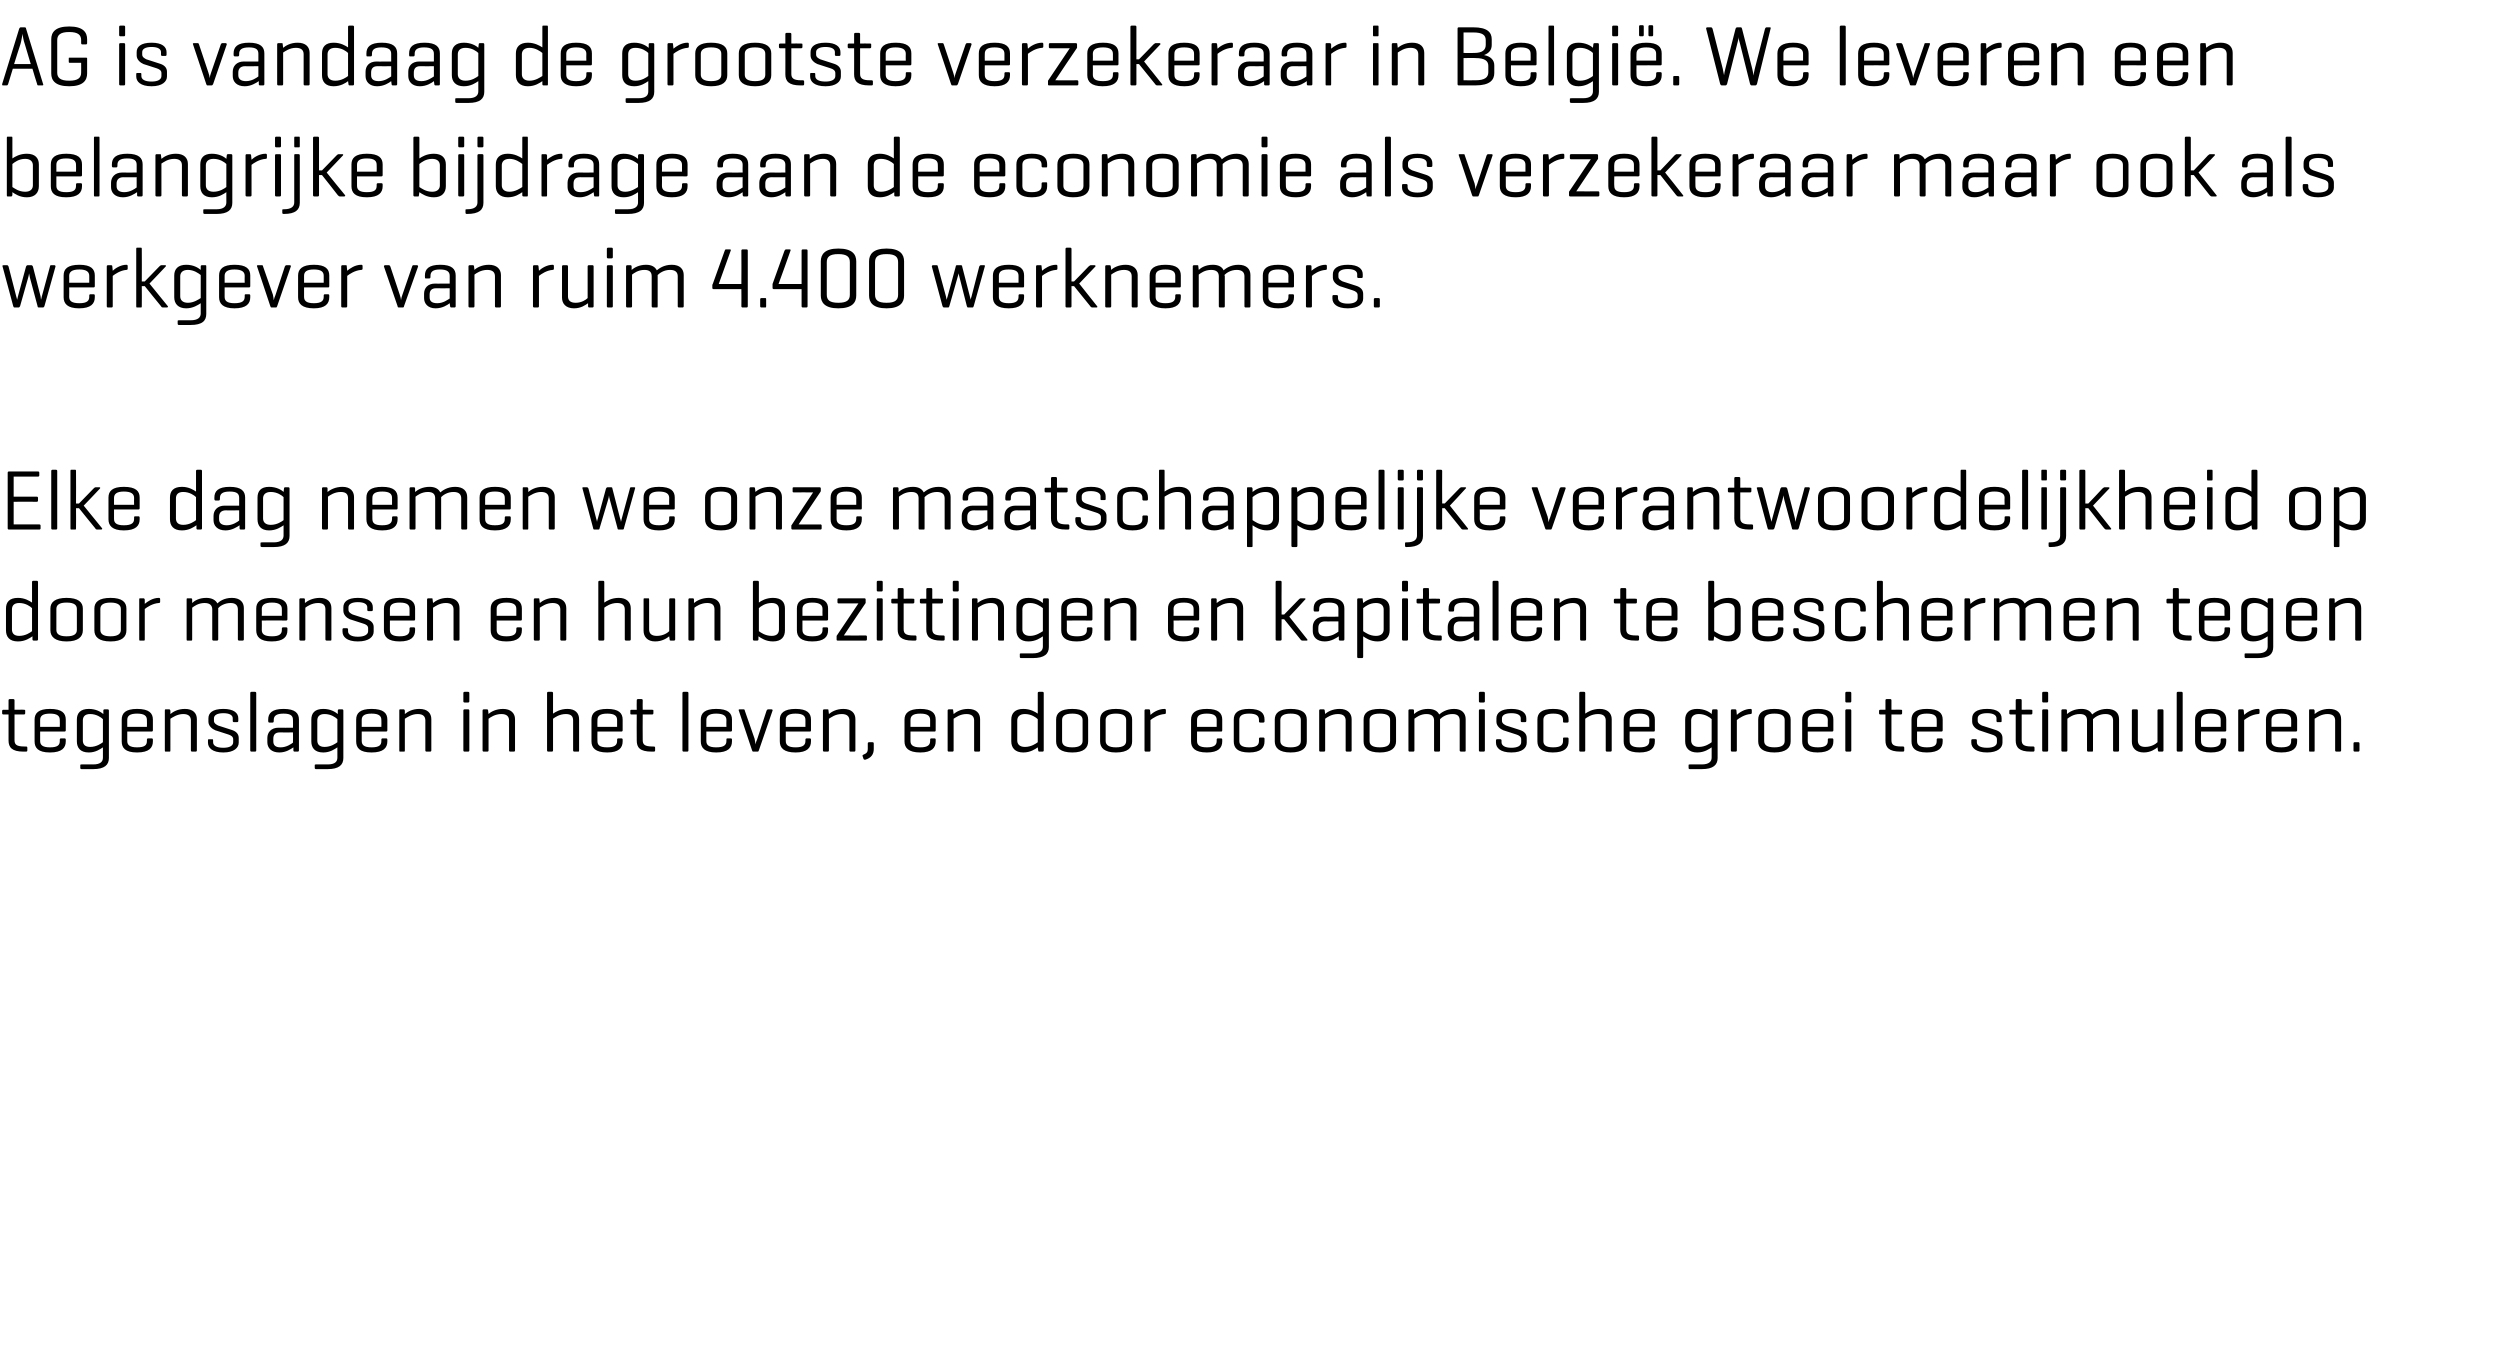 <?xml version="1.0" standalone="no"?><!DOCTYPE svg PUBLIC "-//W3C//DTD SVG 1.1//EN" "http://www.w3.org/Graphics/SVG/1.1/DTD/svg11.dtd"><svg xmlns="http://www.w3.org/2000/svg" version="1.1" width="585.4px" height="320px" viewBox="0 -5 585.4 320" style="top:-5px"><desc>AG is vandaag de grootste verzekeraar in Belgi . We leveren een belangrijke bijdrage aan de economie als verzekeraar ...</desc><defs/><g id="Polygon87224"><path d="m5.6 161.2c.2 0 .3 0 .3.2v.6c0 .2-.1.3-.3.3H3.4v6c0 1 .4 1.5 2.3 1.5h.4c.2 0 .3.1.3.3v.6c0 .2-.1.3-.3.3h-.6c-2.7 0-3.5-1-3.5-2.6v-6.1H.8c-.2 0-.3-.1-.3-.3v-.5c0-.2.1-.3.3-.3c0 .02 1 0 1 0h.2V159c0-.2.1-.3.3-.3h.8c.2 0 .3.1.3.3v2.2s2.24-.04 2.2 0zm9.8 4.8c0 .2-.1.3-.3.3c-.02-.02-5.7 0-5.7 0v2.2c0 .9.5 1.5 2.3 1.5c1.9 0 2.3-.6 2.3-1.5v-.3c0-.2.1-.3.3-.3h.8c.2 0 .3.1.3.3v.4c0 1.5-.9 2.6-3.7 2.6c-2.8 0-3.6-1.1-3.6-2.6v-5.1c0-1.5.9-2.5 3.6-2.5c2.8 0 3.7 1 3.7 2.5v2.5zm-6-.8h4.6s.04-1.58 0-1.6c0-.9-.5-1.5-2.3-1.5c-1.8 0-2.3.6-2.3 1.5v1.6zm8.6 3.4v-5.1c0-1.5.8-2.5 2.8-2.5c1.7 0 2.8.7 3.4 1.2v-.8c0-.2.1-.3.3-.3h.7c.2 0 .3.1.3.3v11.1c0 1.6-1 2.6-3.7 2.6h-2.7c-.2 0-.3-.1-.3-.3v-.6c0-.2.1-.2.3-.2h2.7c1.8 0 2.3-.7 2.3-1.6V170c-.6.4-1.7 1.2-3.3 1.2c-2 0-2.8-1.1-2.8-2.6zm1.4-.2c0 .8.4 1.5 1.7 1.5c1.5 0 2.6-.8 3-1.1v-5.4c-.4-.4-1.5-1.2-3-1.2c-1.3 0-1.7.7-1.7 1.5v4.7zm16.4-2.4c0 .2-.1.3-.3.3c-.02-.02-5.7 0-5.7 0v2.2c0 .9.5 1.5 2.3 1.5c1.9 0 2.3-.6 2.3-1.5v-.3c0-.2.1-.3.3-.3h.8c.2 0 .3.1.3.3v.4c0 1.5-.9 2.6-3.7 2.6c-2.8 0-3.6-1.1-3.6-2.6v-5.1c0-1.5.9-2.5 3.6-2.5c2.8 0 3.7 1 3.7 2.5v2.5zm-6-.8h4.6s.04-1.58 0-1.6c0-.9-.5-1.5-2.3-1.5c-1.8 0-2.3.6-2.3 1.5v1.6zm9.8-4.1c.2 0 .2.1.3.3v.8c.6-.5 1.7-1.2 3.4-1.2c1.9 0 2.8 1 2.8 2.4v7.3c0 .2-.1.3-.3.3h-.8c-.2 0-.3-.1-.3-.3v-7c0-.9-.5-1.5-1.8-1.5c-1.4 0-2.5.8-3 1.1v7.4c0 .2 0 .3-.2.3h-.9c-.2 0-.2-.1-.2-.3v-9.3c0-.2 0-.3.2-.3h.8zm14.9 2.1c0-.7-.7-1.2-2.2-1.2c-1.5 0-2.2.5-2.2 1.2v.6c0 .6.6.9 1 1.1l3.1 1c1 .3 1.7.9 1.7 1.9v1.1c0 1.2-1.1 2.3-3.6 2.3c-2.6 0-3.6-1.1-3.6-2.3v-.5c0-.2 0-.3.2-.3h.8c.2 0 .2.1.2.3v.4c0 .8.8 1.3 2.4 1.3c1.5 0 2.3-.5 2.3-1.3v-.7c0-.6-.5-.9-1.1-1.1l-3.1-1c-.7-.3-1.6-1-1.6-2v-.8c0-1.2.9-2.2 3.5-2.2c2.5 0 3.5 1 3.5 2.2v.6c0 .2-.1.3-.3.3h-.7c-.2 0-.3-.1-.3-.3v-.6zm5.5 7.5c0 .2-.1.3-.3.3h-.8c-.2 0-.3-.1-.3-.3v-13.4c0-.2.1-.3.3-.3h.8c.2 0 .3.1.3.3v13.4zm8.6-1.8c.04-.02 0-2.4 0-2.4c0 0-3.12.04-3.1 0c-1.1 0-1.5.6-1.5 1.5v.6c0 .9.5 1.4 1.7 1.4c1.4 0 2.5-.8 2.9-1.1zm-5.8-5.4c0-1.5.9-2.5 3.6-2.5c2.7 0 3.6 1 3.6 2.5v7.2c0 .2-.1.3-.3.3h-.7c-.2 0-.3-.1-.3-.3v-.7c-.6.4-1.7 1.2-3.3 1.2c-1.9 0-2.8-1.1-2.8-2.4v-1c0-1.3.9-2.4 2.6-2.4c0 .04 3.4 0 3.4 0c0 0 .04-1.76 0-1.8c0-.9-.4-1.5-2.2-1.5c-1.8 0-2.3.6-2.3 1.5v.2c0 .3-.1.4-.3.4h-.7c-.2 0-.3-.1-.3-.4v-.3zm10.1 5.1v-5.1c0-1.5.8-2.5 2.8-2.5c1.7 0 2.8.7 3.4 1.2v-.8c0-.2.1-.3.3-.3h.7c.2 0 .3.1.3.3v11.1c0 1.6-1 2.6-3.7 2.6H74c-.2 0-.3-.1-.3-.3v-.6c0-.2.1-.2.3-.2h2.7c1.8 0 2.3-.7 2.3-1.6V170c-.6.4-1.7 1.2-3.3 1.2c-2 0-2.8-1.1-2.8-2.6zm1.4-.2c0 .8.4 1.5 1.7 1.5c1.5 0 2.6-.8 3-1.1v-5.4c-.4-.4-1.5-1.2-3-1.2c-1.3 0-1.7.7-1.7 1.5v4.7zm16.4-2.4c0 .2-.1.3-.3.3c-.02-.02-5.7 0-5.7 0v2.2c0 .9.5 1.5 2.3 1.5c1.9 0 2.3-.6 2.3-1.5v-.3c0-.2.1-.3.3-.3h.8c.2 0 .3.1.3.3v.4c0 1.5-.9 2.6-3.7 2.6c-2.8 0-3.6-1.1-3.6-2.6v-5.1c0-1.5.9-2.5 3.6-2.5c2.8 0 3.7 1 3.7 2.5v2.5zm-6-.8h4.6s.04-1.58 0-1.6c0-.9-.5-1.5-2.3-1.5c-1.8 0-2.3.6-2.3 1.5v1.6zm9.8-4.1c.2 0 .2.1.3.3v.8c.6-.5 1.7-1.2 3.4-1.2c1.9 0 2.8 1 2.8 2.4v7.3c0 .2-.1.3-.3.3h-.8c-.2 0-.3-.1-.3-.3v-7c0-.9-.5-1.5-1.8-1.5c-1.4 0-2.5.8-3 1.1v7.4c0 .2 0 .3-.2.3h-.9c-.2 0-.2-.1-.2-.3v-9.3c0-.2 0-.3.2-.3h.8zm15.4-1.9c0 .2-.1.3-.3.3h-.8c-.2 0-.3-.1-.3-.3v-1.9c0-.2.1-.3.3-.3h.8c.2 0 .3.1.3.3v1.9zm0 11.5c0 .2-.1.3-.3.3h-.8c-.2 0-.3-.1-.3-.3v-9.3c0-.2.1-.3.3-.3h.8c.2 0 .3.1.3.3v9.3zm4.1-9.6c.2 0 .3.1.3.3l.1.8c.5-.5 1.7-1.2 3.4-1.2c1.8 0 2.8 1 2.8 2.4v7.3c0 .2-.1.3-.3.3h-.8c-.2 0-.3-.1-.3-.3v-7c0-.9-.5-1.5-1.8-1.5c-1.5 0-2.6.8-3 1.1v7.4c0 .2-.1.3-.3.3h-.8c-.2 0-.3-.1-.3-.3v-9.3c0-.2.1-.3.3-.3h.7zm15.5 1c.6-.4 1.7-1.1 3.4-1.1c1.8 0 2.7 1 2.7 2.4v7.3c0 .2 0 .3-.2.3h-.9c-.2 0-.3-.1-.3-.3v-7c0-.9-.4-1.5-1.7-1.5c-1.5 0-2.6.8-3 1.1v7.4c0 .2-.1.3-.3.3h-.8c-.2 0-.3-.1-.3-.3v-13.4c0-.2.1-.3.3-.3h.8c.2 0 .3.1.3.3v4.8zm16.3 3.9c0 .2-.1.3-.3.3c.04-.02-5.6 0-5.6 0c0 0-.04 2.2 0 2.2c0 .9.4 1.5 2.3 1.5c1.8 0 2.3-.6 2.3-1.5v-.3c0-.2.1-.3.3-.3h.7c.2 0 .3.1.3.3v.4c0 1.5-.9 2.6-3.6 2.6c-2.8 0-3.7-1.1-3.7-2.6v-5.1c0-1.5.9-2.5 3.7-2.5c2.7 0 3.6 1 3.6 2.5v2.5zm-5.9-.8h4.6v-1.6c0-.9-.5-1.5-2.3-1.5c-1.8 0-2.3.6-2.3 1.5c-.04.02 0 1.6 0 1.6zm12.8-4c.2 0 .3 0 .3.2v.6c0 .2-.1.3-.3.3h-2.2s-.04 5.98 0 6c0 1 .4 1.5 2.3 1.5h.3c.2 0 .3.1.3.3v.6c0 .2-.1.3-.3.3h-.5c-2.8 0-3.5-1-3.5-2.6c-.04.02 0-6.1 0-6.1h-1.2c-.3 0-.3-.1-.3-.3v-.5c0-.2 0-.3.3-.3c-.04.02 1 0 1 0h.2s-.04-2.16 0-2.2c0-.2.1-.3.3-.3h.8c.2 0 .3.1.3.3c-.04.04 0 2.2 0 2.2c0 0 2.2-.04 2.2 0zm8.5 9.5c0 .2-.1.3-.3.3h-.8c-.2 0-.3-.1-.3-.3v-13.4c0-.2.1-.3.3-.3h.8c.2 0 .3.1.3.3v13.4zm10.2-4.7c0 .2-.1.3-.3.3c0-.02-5.7 0-5.7 0c0 0 .02 2.2 0 2.2c0 .9.5 1.5 2.3 1.5c1.9 0 2.4-.6 2.4-1.5v-.3c0-.2 0-.3.3-.3h.7c.2 0 .3.1.3.3v.4c0 1.5-.9 2.6-3.7 2.6c-2.7 0-3.6-1.1-3.6-2.6v-5.1c0-1.5.9-2.5 3.6-2.5c2.8 0 3.7 1 3.7 2.5v2.5zm-6-.8h4.7s-.04-1.58 0-1.6c0-.9-.6-1.5-2.4-1.5c-1.7 0-2.3.6-2.3 1.5c.02.02 0 1.6 0 1.6zm11 5.8c-.2 0-.2-.1-.3-.3l-3.1-9.3c-.1-.2 0-.3.2-.3h.9c.2 0 .3.1.3.3l2.3 6.6c.1.6.2 1 .2 1.3c.1-.5.2-.7.4-1.2l2.2-6.7c.1-.2.2-.3.4-.3h.7c.2 0 .4.1.3.3l-3.2 9.3c-.1.2-.1.3-.3.3h-1zm13.5-5c0 .2-.1.3-.2.3c-.04-.02-5.7 0-5.7 0c0 0-.02 2.2 0 2.2c0 .9.5 1.5 2.3 1.5c1.8 0 2.3-.6 2.3-1.5v-.3c0-.2.1-.3.3-.3h.7c.2 0 .3.1.3.3v.4c0 1.5-.9 2.6-3.6 2.6c-2.8 0-3.7-1.1-3.7-2.6v-5.1c0-1.5 1-2.5 3.7-2.5c2.7 0 3.6 1 3.6 2.5v2.5zm-5.9-.8h4.6s.02-1.58 0-1.6c0-.9-.5-1.5-2.3-1.5c-1.8 0-2.3.6-2.3 1.5c-.02.02 0 1.6 0 1.6zm9.8-4.1c.2 0 .2.1.2.3l.1.8c.6-.5 1.7-1.2 3.4-1.2c1.9 0 2.8 1 2.8 2.4v7.3c0 .2-.1.3-.3.3h-.8c-.2 0-.3-.1-.3-.3v-7c0-.9-.5-1.5-1.8-1.5c-1.5 0-2.5.8-3 1.1v7.4c0 .2-.1.3-.3.3h-.8c-.2 0-.3-.1-.3-.3v-9.3c0-.2.1-.3.3-.3h.8zm9.4 8c0-.2.1-.3.3-.3h.8c.2 0 .3.1.3.3v1.3c0 1.2-.6 2.1-2 2.5c-.2 0-.3 0-.4-.2l-.2-.6c-.1-.2 0-.3.2-.4c.8-.3 1-.7 1-1.3v-1.3zm15.9-3.1c0 .2-.1.3-.2.3c-.04-.02-5.7 0-5.7 0c0 0-.02 2.2 0 2.2c0 .9.5 1.5 2.3 1.5c1.8 0 2.3-.6 2.3-1.5v-.3c0-.2.1-.3.3-.3h.7c.2 0 .3.1.3.3v.4c0 1.5-.9 2.6-3.6 2.6c-2.8 0-3.7-1.1-3.7-2.6v-5.1c0-1.5 1-2.5 3.7-2.5c2.7 0 3.6 1 3.6 2.5v2.5zm-5.9-.8h4.6s.02-1.58 0-1.6c0-.9-.5-1.5-2.3-1.5c-1.8 0-2.3.6-2.3 1.5c-.02.02 0 1.6 0 1.6zm9.8-4.1c.2 0 .2.1.2.3l.1.8c.6-.5 1.7-1.2 3.4-1.2c1.9 0 2.8 1 2.8 2.4v7.3c0 .2-.1.3-.3.3h-.8c-.2 0-.3-.1-.3-.3v-7c0-.9-.5-1.5-1.8-1.5c-1.5 0-2.5.8-3 1.1v7.4c0 .2-.1.3-.3.3h-.8c-.2 0-.3-.1-.3-.3v-9.3c0-.2.1-.3.3-.3h.8zm15.2 7.3c0 .8.5 1.5 1.8 1.5c1.5 0 2.6-.8 3-1.1v-5.4c-.4-.4-1.5-1.2-3-1.2c-1.3 0-1.8.7-1.8 1.5v4.7zm4.8 1.6c-.6.4-1.7 1.2-3.4 1.2c-1.9 0-2.8-1.1-2.8-2.6v-5.1c0-1.5.9-2.5 2.8-2.5c1.7 0 2.8.7 3.4 1.1v-4.8c0-.2.1-.3.3-.3h.8c.2 0 .3.1.3.3v13.4c0 .2-.1.3-.3.3h-.7c-.2 0-.3-.1-.3-.3l-.1-.7zm4.3-6.5c0-1.5 1-2.5 3.8-2.5c2.7 0 3.7 1 3.7 2.5v5.1c0 1.5-1 2.6-3.7 2.6c-2.8 0-3.8-1.1-3.8-2.6v-5.1zm6.2.1c0-.9-.7-1.5-2.4-1.5c-1.8 0-2.4.6-2.4 1.5v4.9c0 .9.6 1.5 2.4 1.5c1.7 0 2.4-.6 2.4-1.5v-4.9zm4.1-.1c0-1.5 1-2.5 3.7-2.5c2.8 0 3.8 1 3.8 2.5v5.1c0 1.5-1 2.6-3.8 2.6c-2.7 0-3.7-1.1-3.7-2.6v-5.1zm6.1.1c0-.9-.6-1.5-2.4-1.5c-1.7 0-2.4.6-2.4 1.5v4.9c0 .9.7 1.5 2.4 1.5c1.8 0 2.4-.6 2.4-1.5v-4.9zm9.3-2.3v.6c0 .2-.1.3-.3.3c-1.5.1-2.8 1-3.3 1.4v7.1c0 .2-.1.3-.3.3h-.8c-.2 0-.3-.1-.3-.3v-9.3c0-.2.1-.3.3-.3h.7c.2 0 .3.1.3.3l.1 1c.5-.5 1.8-1.4 3.3-1.4c.2 0 .3.1.3.3zm13.2 4.7c0 .2-.1.3-.2.3c-.04-.02-5.7 0-5.7 0c0 0-.02 2.2 0 2.2c0 .9.5 1.5 2.3 1.5c1.8 0 2.3-.6 2.3-1.5v-.3c0-.2.1-.3.3-.3h.7c.2 0 .3.1.3.3v.4c0 1.5-.9 2.6-3.6 2.6c-2.8 0-3.7-1.1-3.7-2.6v-5.1c0-1.5 1-2.5 3.7-2.5c2.7 0 3.6 1 3.6 2.5v2.5zm-5.9-.8h4.6s.02-1.58 0-1.6c0-.9-.5-1.5-2.3-1.5c-1.8 0-2.3.6-2.3 1.5c-.02.02 0 1.6 0 1.6zm15.8-1.7v.4c0 .2-.1.3-.3.3h-.7c-.2 0-.3-.1-.3-.3v-.3c0-.9-.5-1.5-2.3-1.5c-1.8 0-2.3.6-2.3 1.5v4.9c0 .9.5 1.5 2.3 1.5c1.8 0 2.3-.6 2.3-1.5v-.5c0-.2.1-.3.3-.3h.7c.2 0 .3.1.3.3v.6c0 1.5-.9 2.6-3.6 2.6c-2.8 0-3.6-1.1-3.6-2.6v-5.1c0-1.5.9-2.5 3.6-2.5c2.7 0 3.6 1 3.6 2.5zm2.4 0c0-1.5 1-2.5 3.7-2.5c2.8 0 3.8 1 3.8 2.5v5.1c0 1.5-1 2.6-3.8 2.6c-2.7 0-3.7-1.1-3.7-2.6v-5.1zm6.1.1c0-.9-.6-1.5-2.4-1.5c-1.7 0-2.4.6-2.4 1.5v4.9c0 .9.7 1.5 2.4 1.5c1.8 0 2.4-.6 2.4-1.5v-4.9zm5.3-2.5c.2 0 .3.1.3.3l.1.8c.5-.5 1.7-1.2 3.4-1.2c1.8 0 2.8 1 2.8 2.4v7.3c0 .2-.1.3-.3.3h-.8c-.2 0-.3-.1-.3-.3v-7c0-.9-.5-1.5-1.8-1.5c-1.5 0-2.6.8-3 1.1v7.4c0 .2-.1.3-.3.3h-.8c-.2 0-.3-.1-.3-.3v-9.3c0-.2.1-.3.3-.3h.7zm9.4 2.4c0-1.5 1-2.5 3.8-2.5c2.7 0 3.8 1 3.8 2.5v5.1c0 1.5-1.1 2.6-3.8 2.6c-2.8 0-3.8-1.1-3.8-2.6v-5.1zm6.2.1c0-.9-.6-1.5-2.4-1.5c-1.8 0-2.4.6-2.4 1.5v4.9c0 .9.6 1.5 2.4 1.5c1.8 0 2.4-.6 2.4-1.5v-4.9zm5.3-2.5c.2 0 .3.1.3.3v.8c.6-.5 1.6-1.2 3.3-1.2c1.4 0 2.2.5 2.6 1.3c.5-.4 1.6-1.3 3.5-1.3c1.8 0 2.7 1 2.7 2.4v7.3c0 .2 0 .3-.3.3h-.7c-.3 0-.4-.1-.4-.3v-7c0-.9-.4-1.5-1.7-1.5c-1.5 0-2.5.8-2.9 1.2v7.3c0 .2-.1.3-.3.3h-.8c-.2 0-.3-.1-.3-.3v-7c0-.9-.5-1.5-1.8-1.5c-1.4 0-2.4.8-2.8 1.1v7.4c0 .2-.1.3-.3.3h-.8c-.2 0-.3-.1-.3-.3v-9.3c0-.2.1-.3.3-.3h.7zm16.9-1.9c0 .2-.1.3-.3.3h-.8c-.2 0-.3-.1-.3-.3v-1.9c0-.2.1-.3.3-.3h.8c.2 0 .3.1.3.3v1.9zm0 11.5c0 .2-.1.3-.3.3h-.8c-.2 0-.3-.1-.3-.3v-9.3c0-.2.1-.3.3-.3h.8c.2 0 .3.1.3.3v9.3zm8.4-7.5c0-.7-.7-1.2-2.2-1.2c-1.5 0-2.2.5-2.2 1.2v.6c0 .6.6.9 1 1.1l3.1 1c1 .3 1.7.9 1.7 1.9v1.1c0 1.2-1 2.3-3.6 2.3c-2.6 0-3.6-1.1-3.6-2.3v-.5c0-.2.1-.3.2-.3h.8c.2 0 .3.1.3.3v.4c0 .8.8 1.3 2.3 1.3c1.5 0 2.3-.5 2.3-1.3v-.7c0-.6-.5-.9-1.1-1.1l-3.1-1c-.7-.3-1.6-1-1.6-2v-.8c0-1.2 1-2.2 3.5-2.2c2.5 0 3.5 1 3.5 2.2v.6c0 .2-.1.3-.3.3h-.7c-.2 0-.3-.1-.3-.3v-.6zm11.2.3v.4c0 .2-.1.3-.3.3h-.7c-.3 0-.3-.1-.3-.3v-.3c0-.9-.5-1.5-2.3-1.5c-1.8 0-2.3.6-2.3 1.5v4.9c0 .9.5 1.5 2.3 1.5c1.8 0 2.3-.6 2.3-1.5v-.5c0-.2 0-.3.3-.3h.7c.2 0 .3.1.3.3v.6c0 1.5-.9 2.6-3.7 2.6c-2.7 0-3.6-1.1-3.6-2.6v-5.1c0-1.5.9-2.5 3.7-2.5c2.7 0 3.6 1 3.6 2.5zm3.9-1.4c.6-.4 1.7-1.1 3.4-1.1c1.8 0 2.8 1 2.8 2.4v7.3c0 .2-.1.3-.3.3h-.8c-.2 0-.3-.1-.3-.3v-7c0-.9-.5-1.5-1.8-1.5c-1.5 0-2.6.8-3 1.1v7.4c0 .2-.1.3-.3.3h-.8c-.2 0-.3-.1-.3-.3v-13.4c0-.2.1-.3.3-.3h.8c.2 0 .3.1.3.3v4.8zm16.3 3.9c0 .2-.1.3-.2.3c-.05-.02-5.7 0-5.7 0c0 0-.03 2.2 0 2.2c0 .9.5 1.5 2.3 1.5c1.8 0 2.3-.6 2.3-1.5v-.3c0-.2.1-.3.3-.3h.7c.2 0 .3.1.3.3v.4c0 1.5-.9 2.6-3.6 2.6c-2.8 0-3.7-1.1-3.7-2.6v-5.1c0-1.5 1-2.5 3.7-2.5c2.7 0 3.6 1 3.6 2.5v2.5zm-5.9-.8h4.6v-1.6c0-.9-.5-1.5-2.3-1.5c-1.8 0-2.3.6-2.3 1.5c-.03.02 0 1.6 0 1.6zm13 3.4v-5.1c0-1.5.9-2.5 2.8-2.5c1.7 0 2.9.7 3.4 1.2l.1-.8c0-.2.1-.3.3-.3h.7c.2 0 .3.1.3.3v11.1c0 1.6-1 2.6-3.7 2.6h-2.8c-.2 0-.3-.1-.3-.3v-.6c0-.2.1-.2.3-.2h2.8c1.7 0 2.3-.7 2.3-1.6V170c-.6.4-1.7 1.2-3.4 1.2c-1.9 0-2.8-1.1-2.8-2.6zm1.4-.2c0 .8.5 1.5 1.8 1.5c1.5 0 2.6-.8 3-1.1v-5.4c-.4-.4-1.5-1.2-3-1.2c-1.3 0-1.8.7-1.8 1.5v4.7zm14.2-7.1v.6c0 .2-.1.3-.3.3c-1.4.1-2.7 1-3.2 1.4v7.1c0 .2-.1.3-.3.3h-.8c-.2 0-.3-.1-.3-.3v-9.3c0-.2.1-.3.3-.3h.7c.2 0 .3.1.3.3l.1 1c.5-.5 1.8-1.4 3.2-1.4c.2 0 .3.1.3.3zm1.5 2.2c0-1.5 1-2.5 3.8-2.5c2.7 0 3.8 1 3.8 2.5v5.1c0 1.5-1.1 2.6-3.8 2.6c-2.8 0-3.8-1.1-3.8-2.6v-5.1zm6.2.1c0-.9-.6-1.5-2.4-1.5c-1.8 0-2.4.6-2.4 1.5v4.9c0 .9.6 1.5 2.4 1.5c1.8 0 2.4-.6 2.4-1.5v-4.9zm11.4 2.4c0 .2-.1.3-.3.3c.01-.02-5.7 0-5.7 0c0 0 .03 2.2 0 2.2c0 .9.5 1.5 2.4 1.5c1.8 0 2.3-.6 2.3-1.5v-.3c0-.2.1-.3.3-.3h.7c.2 0 .3.1.3.3v.4c0 1.5-.9 2.6-3.7 2.6c-2.7 0-3.6-1.1-3.6-2.6v-5.1c0-1.5.9-2.5 3.7-2.5c2.7 0 3.6 1 3.6 2.5v2.5zm-6-.8h4.7s-.03-1.58 0-1.6c0-.9-.6-1.5-2.3-1.5c-1.8 0-2.4.6-2.4 1.5c.03.02 0 1.6 0 1.6zm10.2-6c0 .2-.1.3-.3.3h-.8c-.2 0-.3-.1-.3-.3v-1.9c0-.2.1-.3.3-.3h.8c.2 0 .3.1.3.3v1.9zm0 11.5c0 .2-.1.3-.3.3h-.8c-.2 0-.3-.1-.3-.3v-9.3c0-.2.1-.3.3-.3h.8c.2 0 .3.1.3.3v9.3zm11.6-9.5c.2 0 .3 0 .3.2v.6c0 .2-.1.3-.3.3h-2.2v6c0 1 .4 1.5 2.3 1.5h.4c.2 0 .3.1.3.3v.6c0 .2-.1.3-.3.3h-.6c-2.7 0-3.5-1-3.5-2.6c-.01.02 0-6.1 0-6.1h-1.2c-.2 0-.3-.1-.3-.3v-.5c0-.2.1-.3.3-.3c-.01.02 1 0 1 0h.2s-.01-2.16 0-2.2c0-.2.1-.3.3-.3h.8c.2 0 .3.1.3.3c-.01.04 0 2.2 0 2.2c0 0 2.23-.04 2.2 0zm9.8 4.8c0 .2-.1.3-.3.3c-.03-.02-5.7 0-5.7 0c0 0-.01 2.2 0 2.2c0 .9.5 1.5 2.3 1.5c1.9 0 2.3-.6 2.3-1.5v-.3c0-.2.1-.3.3-.3h.8c.2 0 .3.1.3.3v.4c0 1.5-.9 2.6-3.7 2.6c-2.8 0-3.6-1.1-3.6-2.6v-5.1c0-1.5.9-2.5 3.6-2.5c2.8 0 3.7 1 3.7 2.5v2.5zm-6-.8h4.6s.03-1.58 0-1.6c0-.9-.5-1.5-2.3-1.5c-1.8 0-2.3.6-2.3 1.5v1.6zm18.6-2c0-.7-.7-1.2-2.2-1.2c-1.5 0-2.2.5-2.2 1.2v.6c0 .6.6.9 1 1.1l3.1 1c1 .3 1.7.9 1.7 1.9v1.1c0 1.2-1.1 2.3-3.6 2.3c-2.6 0-3.7-1.1-3.7-2.3v-.5c0-.2.1-.3.3-.3h.8c.1 0 .2.1.2.3v.4c0 .8.8 1.3 2.4 1.3c1.5 0 2.3-.5 2.3-1.3v-.7c0-.6-.5-.9-1.2-1.1l-3-1c-.7-.3-1.6-1-1.6-2v-.8c0-1.2.9-2.2 3.5-2.2c2.5 0 3.4 1 3.4 2.2v.6c0 .2 0 .3-.2.3h-.8c-.1 0-.2-.1-.2-.3v-.6zm8.1-2c.2 0 .3 0 .3.2v.6c0 .2-.1.3-.3.3h-2.2v6c0 1 .4 1.5 2.3 1.5h.4c.2 0 .3.1.3.3v.6c0 .2-.1.3-.3.3h-.6c-2.7 0-3.5-1-3.5-2.6c-.01.02 0-6.1 0-6.1h-1.2c-.2 0-.3-.1-.3-.3v-.5c0-.2.1-.3.3-.3c-.01.02 1 0 1 0h.2s-.01-2.16 0-2.2c0-.2.1-.3.3-.3h.8c.2 0 .3.1.3.3c-.01.04 0 2.2 0 2.2c0 0 2.23-.04 2.2 0zm4-2c0 .2-.1.3-.3.3h-.8c-.2 0-.3-.1-.3-.3v-1.9c0-.2.1-.3.3-.3h.8c.2 0 .3.1.3.3v1.9zm0 11.5c0 .2-.1.3-.3.3h-.8c-.2 0-.3-.1-.3-.3v-9.3c0-.2.1-.3.3-.3h.8c.2 0 .3.1.3.3v9.3zm4.1-9.6c.2 0 .3.1.3.3v.8c.6-.5 1.7-1.2 3.4-1.2c1.3 0 2.1.5 2.5 1.3c.5-.4 1.6-1.3 3.5-1.3c1.9 0 2.8 1 2.8 2.4v7.3c0 .2-.1.3-.3.3h-.8c-.2 0-.3-.1-.3-.3v-7c0-.9-.5-1.5-1.8-1.5c-1.5 0-2.5.8-2.9 1.2v7.3c0 .2 0 .3-.2.3h-.9c-.2 0-.3-.1-.3-.3v-7c0-.9-.4-1.5-1.7-1.5c-1.5 0-2.5.8-2.9 1.1v7.4c0 .2-.1.3-.3.3h-.8c-.2 0-.3-.1-.3-.3v-9.3c0-.2.1-.3.3-.3h.7zm21.5 8.9c-.5.4-1.6 1.2-3.2 1.2c-1.9 0-2.8-1.1-2.8-2.5v-7.3c0-.2.1-.3.3-.3h.8c.2 0 .3.1.3.3v7c0 .9.5 1.5 1.7 1.5c1.5 0 2.5-.7 2.9-1.1v-7.4c0-.2.1-.3.3-.3h.8c.2 0 .3.1.3.3v9.3c0 .2-.1.3-.3.3h-.7c-.2 0-.3-.1-.3-.3l-.1-.7zm5.9.7c0 .2-.1.3-.3.3h-.8c-.2 0-.3-.1-.3-.3v-13.4c0-.2.1-.3.3-.3h.8c.2 0 .3.1.3.3v13.4zm10.2-4.7c0 .2-.1.3-.3.3c.03-.02-5.6 0-5.6 0c0 0-.05 2.2 0 2.2c0 .9.4 1.5 2.3 1.5c1.8 0 2.3-.6 2.3-1.5v-.3c0-.2.1-.3.3-.3h.7c.2 0 .3.1.3.3v.4c0 1.5-.9 2.6-3.6 2.6c-2.8 0-3.7-1.1-3.7-2.6v-5.1c0-1.5.9-2.5 3.7-2.5c2.7 0 3.6 1 3.6 2.5v2.5zm-5.9-.8h4.6v-1.6c0-.9-.5-1.5-2.3-1.5c-1.8 0-2.3.6-2.3 1.5c-.05.02 0 1.6 0 1.6zm13.7-3.9v.6c0 .2-.1.3-.3.3c-1.5.1-2.8 1-3.3 1.4v7.1c0 .2-.1.3-.3.3h-.8c-.2 0-.3-.1-.3-.3v-9.3c0-.2.1-.3.3-.3h.7c.2 0 .3.1.3.3l.1 1c.5-.5 1.8-1.4 3.3-1.4c.2 0 .3.1.3.3zm8.8 4.7c0 .2-.1.3-.3.3c-.03-.02-5.7 0-5.7 0c0 0-.01 2.2 0 2.2c0 .9.5 1.5 2.3 1.5c1.9 0 2.3-.6 2.3-1.5v-.3c0-.2.1-.3.3-.3h.8c.2 0 .3.1.3.3v.4c0 1.5-.9 2.6-3.7 2.6c-2.8 0-3.6-1.1-3.6-2.6v-5.1c0-1.5.9-2.5 3.6-2.5c2.8 0 3.7 1 3.7 2.5v2.5zm-6-.8h4.6s.03-1.58 0-1.6c0-.9-.5-1.5-2.3-1.5c-1.8 0-2.3.6-2.3 1.5v1.6zm9.8-4.1c.2 0 .2.1.3.3v.8c.6-.5 1.7-1.2 3.4-1.2c1.9 0 2.8 1 2.8 2.4v7.3c0 .2-.1.3-.3.3h-.8c-.2 0-.3-.1-.3-.3v-7c0-.9-.5-1.5-1.8-1.5c-1.4 0-2.5.8-3 1.1v7.4c0 .2 0 .3-.2.3h-.9c-.2 0-.2-.1-.2-.3v-9.3c0-.2 0-.3.2-.3h.8zm10.8 9.6c0 .2-.1.3-.3.3h-.8c-.2 0-.3-.1-.3-.3v-1.6c0-.2.1-.3.3-.3h.8c.2 0 .3.1.3.3v1.6z" stroke="none" fill="#000"/></g><g id="Polygon87223"><path d="m2.8 142.4c0 .8.4 1.5 1.7 1.5c1.5 0 2.6-.8 3-1.1v-5.4c-.4-.4-1.5-1.2-3-1.2c-1.3 0-1.7.7-1.7 1.5v4.7zm4.8 1.6c-.6.4-1.7 1.2-3.4 1.2c-2 0-2.8-1.1-2.8-2.6v-5.1c0-1.5.8-2.5 2.8-2.5c1.6 0 2.7.7 3.3 1.1v-4.8c0-.2.1-.3.3-.3h.8c.2 0 .3.1.3.3v13.4c0 .2-.1.3-.3.3h-.7c-.2 0-.3-.1-.3-.3v-.7zm4.2-6.5c0-1.5 1.1-2.5 3.8-2.5c2.7 0 3.8 1 3.8 2.5v5.1c0 1.5-1.1 2.6-3.8 2.6c-2.7 0-3.8-1.1-3.8-2.6v-5.1zm6.2.1c0-.9-.6-1.5-2.4-1.5c-1.8 0-2.4.6-2.4 1.5v4.9c0 .9.6 1.5 2.4 1.5c1.8 0 2.4-.6 2.4-1.5v-4.9zm4.1-.1c0-1.5 1-2.5 3.8-2.5c2.7 0 3.7 1 3.7 2.5v5.1c0 1.5-1 2.6-3.7 2.6c-2.8 0-3.8-1.1-3.8-2.6v-5.1zm6.2.1c0-.9-.7-1.5-2.4-1.5c-1.8 0-2.4.6-2.4 1.5v4.9c0 .9.6 1.5 2.4 1.5c1.7 0 2.4-.6 2.4-1.5v-4.9zm9.2-2.3v.6c0 .2-.1.3-.3.3c-1.5.1-2.8 1-3.3 1.4v7.1c0 .2 0 .3-.2.3h-.9c-.2 0-.2-.1-.2-.3v-9.3c0-.2 0-.3.2-.3h.8c.2 0 .2.1.3.3v1c.6-.5 1.8-1.4 3.3-1.4c.2 0 .3.1.3.3zm7.2-.2c.2 0 .3.1.3.3v.8c.5-.5 1.6-1.2 3.3-1.2c1.3 0 2.2.5 2.6 1.3c.4-.4 1.5-1.3 3.4-1.3c1.9 0 2.8 1 2.8 2.4v7.3c0 .2-.1.3-.3.3h-.8c-.2 0-.3-.1-.3-.3v-7c0-.9-.5-1.5-1.7-1.5c-1.5 0-2.6.8-2.9 1.2v7.3c0 .2-.1.3-.3.3h-.8c-.2 0-.3-.1-.3-.3v-7c0-.9-.5-1.5-1.8-1.5c-1.5 0-2.5.8-2.9 1.1v7.4c0 .2 0 .3-.2.3h-.9c-.2 0-.2-.1-.2-.3v-9.3c0-.2 0-.3.2-.3h.8zm22.6 4.9c0 .2-.1.3-.3.3c.02-.02-5.7 0-5.7 0c0 0 .04 2.2 0 2.2c0 .9.5 1.5 2.4 1.5c1.8 0 2.3-.6 2.3-1.5v-.3c0-.2.1-.3.3-.3h.7c.2 0 .3.1.3.3v.4c0 1.5-.9 2.6-3.7 2.6c-2.7 0-3.6-1.1-3.6-2.6v-5.1c0-1.5.9-2.5 3.7-2.5c2.7 0 3.6 1 3.6 2.5v2.5zm-6-.8h4.7s-.02-1.58 0-1.6c0-.9-.6-1.5-2.3-1.5c-1.8 0-2.4.6-2.4 1.5c.04.02 0 1.6 0 1.6zm9.8-4.1c.2 0 .3.1.3.3v.8c.6-.5 1.8-1.2 3.5-1.2c1.8 0 2.7 1 2.7 2.4v7.3c0 .2 0 .3-.2.3h-.9c-.2 0-.3-.1-.3-.3v-7c0-.9-.4-1.5-1.7-1.5c-1.5 0-2.6.8-3 1.1v7.4c0 .2-.1.3-.3.3h-.8c-.2 0-.3-.1-.3-.3v-9.3c0-.2.1-.3.3-.3h.7zm14.9 2.1c0-.7-.7-1.2-2.2-1.2c-1.5 0-2.2.5-2.2 1.2v.6c0 .6.6.9 1 1.1l3.1 1c1 .3 1.8.9 1.8 1.9v1.1c0 1.2-1.1 2.3-3.7 2.3c-2.6 0-3.6-1.1-3.6-2.3v-.5c0-.2.1-.3.3-.3h.7c.2 0 .3.1.3.3v.4c0 .8.8 1.3 2.3 1.3c1.5 0 2.4-.5 2.4-1.3v-.7c0-.6-.5-.9-1.2-1.1l-3.1-1c-.7-.3-1.5-1-1.5-2v-.8c0-1.2.9-2.2 3.4-2.2c2.6 0 3.5 1 3.5 2.2v.6c0 .2-.1.3-.3.3h-.7c-.2 0-.3-.1-.3-.3v-.6zm11.2 2.8c0 .2-.1.3-.2.3c-.04-.02-5.7 0-5.7 0c0 0-.02 2.2 0 2.2c0 .9.5 1.5 2.3 1.5c1.8 0 2.3-.6 2.3-1.5v-.3c0-.2.1-.3.3-.3h.7c.2 0 .3.1.3.3v.4c0 1.5-.9 2.6-3.6 2.6c-2.8 0-3.7-1.1-3.7-2.6v-5.1c0-1.5 1-2.5 3.7-2.5c2.7 0 3.6 1 3.6 2.5v2.5zm-5.9-.8h4.6s.02-1.58 0-1.6c0-.9-.5-1.5-2.3-1.5c-1.8 0-2.3.6-2.3 1.5c-.02.02 0 1.6 0 1.6zm9.8-4.1c.2 0 .2.1.2.3l.1.8c.6-.5 1.7-1.2 3.4-1.2c1.9 0 2.8 1 2.8 2.4v7.3c0 .2-.1.3-.3.3h-.8c-.2 0-.3-.1-.3-.3v-7c0-.9-.5-1.5-1.8-1.5c-1.5 0-2.5.8-3 1.1v7.4c0 .2-.1.3-.3.3h-.8c-.2 0-.3-.1-.3-.3v-9.3c0-.2.1-.3.3-.3h.8zm21.1 4.9c0 .2-.1.3-.2.3c-.04-.02-5.7 0-5.7 0c0 0-.02 2.2 0 2.2c0 .9.5 1.5 2.3 1.5c1.8 0 2.3-.6 2.3-1.5v-.3c0-.2.1-.3.3-.3h.7c.2 0 .3.1.3.3v.4c0 1.5-.9 2.6-3.6 2.6c-2.8 0-3.7-1.1-3.7-2.6v-5.1c0-1.5 1-2.5 3.7-2.5c2.7 0 3.6 1 3.6 2.5v2.5zm-5.9-.8h4.6s.02-1.58 0-1.6c0-.9-.5-1.5-2.3-1.5c-1.8 0-2.3.6-2.3 1.5c-.02.02 0 1.6 0 1.6zm9.8-4.1c.2 0 .2.1.2.3l.1.8c.6-.5 1.7-1.2 3.4-1.2c1.9 0 2.8 1 2.8 2.4v7.3c0 .2-.1.3-.3.3h-.8c-.2 0-.3-.1-.3-.3v-7c0-.9-.5-1.5-1.8-1.5c-1.5 0-2.5.8-3 1.1v7.4c0 .2-.1.3-.3.3h-.8c-.2 0-.3-.1-.3-.3v-9.3c0-.2.1-.3.3-.3h.8zm15.4 1c.6-.4 1.7-1.1 3.4-1.1c1.8 0 2.8 1 2.8 2.4v7.3c0 .2-.1.3-.3.3h-.8c-.2 0-.3-.1-.3-.3v-7c0-.9-.5-1.5-1.8-1.5c-1.5 0-2.6.8-3 1.1v7.4c0 .2-.1.3-.3.3h-.8c-.2 0-.3-.1-.3-.3v-13.4c0-.2.1-.3.3-.3h.8c.2 0 .3.1.3.3v4.8zm15.2 7.9c-.5.4-1.6 1.2-3.3 1.2c-1.8 0-2.7-1.1-2.7-2.5v-7.3c0-.2 0-.3.2-.3h.9c.2 0 .2.1.2.3v7c0 .9.5 1.5 1.8 1.5c1.5 0 2.5-.7 2.9-1.1v-7.4c0-.2.1-.3.3-.3h.8c.2 0 .3.1.3.3v9.3c0 .2-.1.3-.3.3h-.7c-.3 0-.3-.1-.3-.3l-.1-.7zm5.5-8.9c.2 0 .3.1.3.3v.8c.6-.5 1.8-1.2 3.5-1.2c1.8 0 2.7 1 2.7 2.4v7.3c0 .2 0 .3-.2.3h-.9c-.2 0-.3-.1-.3-.3v-7c0-.9-.4-1.5-1.7-1.5c-1.5 0-2.6.8-3 1.1v7.4c0 .2-.1.3-.3.3h-.8c-.2 0-.3-.1-.3-.3v-9.3c0-.2.1-.3.3-.3h.7zm14.4 9.9c-.2 0-.3-.1-.3-.3v-13.4c0-.2.1-.3.3-.3h.8c.2 0 .3.1.3.3v4.8c.5-.4 1.7-1.1 3.3-1.1c2 0 2.8 1 2.8 2.5v5.1c0 1.5-.8 2.6-2.8 2.6c-1.7 0-2.8-.8-3.4-1.2v.7c0 .2-.1.3-.3.3h-.7zm5.8-7.3c0-.8-.4-1.5-1.7-1.5c-1.5 0-2.6.8-3 1.2v5.4c.4.3 1.5 1.1 3 1.1c1.3 0 1.7-.7 1.7-1.5v-4.7zm11.5 2.3c0 .2-.1.3-.3.3c0-.02-5.7 0-5.7 0c0 0 .02 2.2 0 2.2c0 .9.5 1.5 2.3 1.5c1.9 0 2.4-.6 2.4-1.5v-.3c0-.2 0-.3.3-.3h.7c.2 0 .3.1.3.3v.4c0 1.5-.9 2.6-3.7 2.6c-2.7 0-3.6-1.1-3.6-2.6v-5.1c0-1.5.9-2.5 3.6-2.5c2.8 0 3.7 1 3.7 2.5v2.5zm-6-.8h4.7s-.04-1.58 0-1.6c0-.9-.6-1.5-2.4-1.5c-1.7 0-2.3.6-2.3 1.5c.02.02 0 1.6 0 1.6zm14.5-4.1c.2 0 .3.1.3.3v.8c-.04 0-5.1 7.6-5.1 7.6c0 0 5.1.04 5.1 0c.2 0 .3.1.3.3v.6c0 .2-.1.3-.3.3h-6.5c-.3 0-.3-.1-.3-.3v-.8c.02 0 5.1-7.6 5.1-7.6c0 0-4.58-.02-4.6 0c-.2 0-.3-.1-.3-.3v-.6c0-.2.1-.3.3-.3h6zm4.3-1.9c0 .2-.1.3-.3.3h-.8c-.2 0-.3-.1-.3-.3v-1.9c0-.2.1-.3.3-.3h.8c.2 0 .3.1.3.3v1.9zm0 11.5c0 .2-.1.3-.3.3h-.8c-.2 0-.3-.1-.3-.3v-9.3c0-.2.1-.3.3-.3h.8c.2 0 .3.1.3.3v9.3zm7.1-9.5c.2 0 .3 0 .3.2v.6c0 .2-.1.3-.3.3h-2.2v6c0 1 .4 1.5 2.3 1.5h.4c.2 0 .3.1.3.3v.6c0 .2-.1.3-.3.3h-.6c-2.7 0-3.5-1-3.5-2.6v-6.1H209c-.2 0-.3-.1-.3-.3v-.5c0-.2.1-.3.3-.3c0 .02 1 0 1 0h.2V133c0-.2.1-.3.3-.3h.8c.2 0 .3.1.3.3v2.2s2.24-.04 2.2 0zm6.7 0c.2 0 .3 0 .3.2v.6c0 .2-.1.3-.3.3h-2.2s-.02 5.98 0 6c0 1 .4 1.5 2.3 1.5h.3c.2 0 .3.1.3.3v.6c0 .2-.1.3-.3.3h-.5c-2.7 0-3.5-1-3.5-2.6c-.02.02 0-6.1 0-6.1h-1.2c-.2 0-.3-.1-.3-.3v-.5c0-.2.1-.3.3-.3c-.02.02 1 0 1 0h.2s-.02-2.16 0-2.2c0-.2.1-.3.3-.3h.8c.2 0 .3.1.3.3c-.02.04 0 2.2 0 2.2c0 0 2.22-.04 2.2 0zm4-2c0 .2-.1.3-.3.3h-.8c-.2 0-.3-.1-.3-.3v-1.9c0-.2.1-.3.3-.3h.8c.2 0 .3.1.3.3v1.9zm0 11.5c0 .2-.1.3-.3.3h-.8c-.2 0-.3-.1-.3-.3v-9.3c0-.2.1-.3.3-.3h.8c.2 0 .3.1.3.3v9.3zm4.1-9.6c.2 0 .3.1.3.3v.8c.6-.5 1.8-1.2 3.5-1.2c1.8 0 2.7 1 2.7 2.4v7.3c0 .2 0 .3-.2.3h-.9c-.2 0-.3-.1-.3-.3v-7c0-.9-.4-1.5-1.7-1.5c-1.5 0-2.6.8-3 1.1v7.4c0 .2-.1.3-.3.3h-.8c-.2 0-.3-.1-.3-.3v-9.3c0-.2.1-.3.3-.3h.7zm9.4 7.5v-5.1c0-1.5.9-2.5 2.8-2.5c1.7 0 2.8.7 3.4 1.2v-.8c.1-.2.1-.3.3-.3h.8c.2 0 .3.1.3.3v11.1c0 1.6-1 2.6-3.8 2.6h-2.7c-.2 0-.3-.1-.3-.3v-.6c0-.2.1-.2.3-.2h2.7c1.8 0 2.4-.7 2.4-1.6V144c-.6.4-1.7 1.2-3.4 1.2c-1.9 0-2.8-1.1-2.8-2.6zm1.4-.2c0 .8.5 1.5 1.8 1.5c1.4 0 2.5-.8 3-1.1v-5.4c-.5-.4-1.6-1.2-3-1.2c-1.3 0-1.8.7-1.8 1.5v4.7zm16.4-2.4c0 .2-.1.3-.3.3c.02-.02-5.7 0-5.7 0c0 0 .04 2.2 0 2.2c0 .9.5 1.5 2.4 1.5c1.8 0 2.3-.6 2.3-1.5v-.3c0-.2.1-.3.3-.3h.7c.2 0 .3.1.3.3v.4c0 1.5-.9 2.6-3.7 2.6c-2.7 0-3.6-1.1-3.6-2.6v-5.1c0-1.5.9-2.5 3.7-2.5c2.7 0 3.6 1 3.6 2.5v2.5zm-6-.8h4.7s-.02-1.58 0-1.6c0-.9-.6-1.5-2.3-1.5c-1.8 0-2.4.6-2.4 1.5c.04.02 0 1.6 0 1.6zm9.8-4.1c.2 0 .3.1.3.3v.8c.6-.5 1.8-1.2 3.5-1.2c1.8 0 2.7 1 2.7 2.4v7.3c0 .2 0 .3-.2.3h-.9c-.2 0-.3-.1-.3-.3v-7c0-.9-.4-1.5-1.7-1.5c-1.5 0-2.6.8-3 1.1v7.4c0 .2-.1.3-.3.3h-.8c-.2 0-.3-.1-.3-.3v-9.3c0-.2.1-.3.3-.3h.7zm21.2 4.9c0 .2-.1.3-.3.3c.02-.02-5.7 0-5.7 0c0 0 .04 2.2 0 2.2c0 .9.5 1.5 2.4 1.5c1.8 0 2.3-.6 2.3-1.5v-.3c0-.2.1-.3.3-.3h.7c.2 0 .3.1.3.3v.4c0 1.5-.9 2.6-3.7 2.6c-2.7 0-3.6-1.1-3.6-2.6v-5.1c0-1.5.9-2.5 3.7-2.5c2.7 0 3.6 1 3.6 2.5v2.5zm-6-.8h4.7s-.02-1.58 0-1.6c0-.9-.6-1.5-2.3-1.5c-1.8 0-2.4.6-2.4 1.5c.04.02 0 1.6 0 1.6zm9.8-4.1c.2 0 .3.1.3.3v.8c.6-.5 1.8-1.2 3.5-1.2c1.8 0 2.7 1 2.7 2.4v7.3c0 .2 0 .3-.2.3h-.9c-.2 0-.3-.1-.3-.3v-7c0-.9-.4-1.5-1.7-1.5c-1.5 0-2.6.8-3 1.1v7.4c0 .2-.1.3-.3.3h-.8c-.2 0-.3-.1-.3-.3v-9.3c0-.2.1-.3.3-.3h.7zm21.5 9.6c.1.1.1.3-.1.3h-1c-.2 0-.4-.1-.5-.3c-.02 0-3.8-4.7-3.8-4.7h-.6s-.04 4.7 0 4.7c0 .2-.1.3-.3.3h-.8c-.2 0-.3-.1-.3-.3v-13.4c0-.2.1-.3.3-.3h.8c.2 0 .3.1.3.3c-.04.02 0 7.6 0 7.6h.6s3.4-3.48 3.4-3.5c.1-.1.3-.3.5-.3h.9c.2 0 .3.2.1.3c.04.02-3.7 4-3.7 4l4.2 5.3zm7.3-1.8c.02-.02 0-2.4 0-2.4c0 0-3.14.04-3.1 0c-1.1 0-1.6.6-1.6 1.5v.6c0 .9.6 1.4 1.8 1.4c1.4 0 2.5-.8 2.9-1.1zm-5.8-5.4c0-1.5.9-2.5 3.6-2.5c2.7 0 3.6 1 3.6 2.5v7.2c0 .2-.1.3-.3.3h-.7c-.2 0-.3-.1-.3-.3v-.7c-.6.4-1.8 1.2-3.3 1.2c-1.9 0-2.8-1.1-2.8-2.4v-1c0-1.3.9-2.4 2.6-2.4c-.02.04 3.4 0 3.4 0c0 0 .02-1.76 0-1.8c0-.9-.4-1.5-2.2-1.5c-1.8 0-2.3.6-2.3 1.5v.2c0 .3-.1.4-.3.4h-.7c-.2 0-.3-.1-.3-.4v-.3zm16.4.2c0-.8-.5-1.5-1.8-1.5c-1.5 0-2.5.8-3 1.2v5.4c.5.3 1.5 1.1 3 1.1c1.3 0 1.8-.7 1.8-1.5v-4.7zm-5.1-2.6c.2 0 .2.1.2.3l.1.8c.6-.5 1.7-1.2 3.4-1.2c1.9 0 2.8 1 2.8 2.5v5.1c0 1.5-.9 2.6-2.8 2.6c-1.7 0-2.8-.8-3.4-1.2v4.8c0 .2-.1.3-.3.3h-.8c-.2 0-.3-.1-.3-.3v-13.4c0-.2.1-.3.3-.3h.8zm10.8-1.9c0 .2-.1.3-.3.3h-.8c-.2 0-.3-.1-.3-.3v-1.9c0-.2.1-.3.3-.3h.8c.2 0 .3.1.3.3v1.9zm0 11.5c0 .2-.1.3-.3.3h-.8c-.2 0-.3-.1-.3-.3v-9.3c0-.2.1-.3.3-.3h.8c.2 0 .3.1.3.3v9.3zm7.2-9.5c.2 0 .3 0 .3.2v.6c0 .2-.1.3-.3.3h-2.3s.04 5.98 0 6c0 1 .5 1.5 2.3 1.5h.4c.2 0 .3.1.3.3v.6c0 .2-.1.3-.3.3h-.5c-2.8 0-3.6-1-3.6-2.6c.04.02 0-6.1 0-6.1H332c-.2 0-.3-.1-.3-.3v-.5c0-.2.1-.3.3-.3c.04.02 1.1 0 1.1 0h.1s.04-2.16 0-2.2c0-.2.1-.3.3-.3h.9c.2 0 .2.1.2.3c.04.04 0 2.2 0 2.2c0 0 2.28-.04 2.3 0zm8.2 7.7c-.04-.02 0-2.4 0-2.4c0 0-3.2.04-3.2 0c-1.1 0-1.5.6-1.5 1.5v.6c0 .9.5 1.4 1.7 1.4c1.5 0 2.5-.8 3-1.1zm-5.9-5.4c0-1.5.9-2.5 3.6-2.5c2.8 0 3.6 1 3.6 2.5v7.2c0 .2-.1.3-.3.3h-.7c-.2 0-.2-.1-.3-.3v-.7c-.6.4-1.7 1.2-3.3 1.2c-1.9 0-2.8-1.1-2.8-2.4v-1c0-1.3.9-2.4 2.6-2.4c.02.04 3.5 0 3.5 0c0 0-.04-1.76 0-1.8c0-.9-.5-1.5-2.3-1.5c-1.8 0-2.3.6-2.3 1.5v.2c0 .3-.1.4-.3.4h-.7c-.2 0-.3-.1-.3-.4v-.3zm11.7 7.2c0 .2-.1.3-.3.3h-.8c-.2 0-.3-.1-.3-.3v-13.4c0-.2.1-.3.3-.3h.8c.2 0 .3.1.3.3v13.4zm10.2-4.7c0 .2-.1.3-.3.3c0-.02-5.7 0-5.7 0c0 0 .02 2.2 0 2.2c0 .9.5 1.5 2.3 1.5c1.9 0 2.4-.6 2.4-1.5v-.3c0-.2 0-.3.3-.3h.7c.2 0 .3.1.3.3v.4c0 1.5-.9 2.6-3.7 2.6c-2.7 0-3.6-1.1-3.6-2.6v-5.1c0-1.5.9-2.5 3.6-2.5c2.8 0 3.7 1 3.7 2.5v2.5zm-6-.8h4.7s-.04-1.58 0-1.6c0-.9-.6-1.5-2.4-1.5c-1.7 0-2.3.6-2.3 1.5c.02.02 0 1.6 0 1.6zm9.8-4.1c.2 0 .3.1.3.3v.8c.6-.5 1.7-1.2 3.4-1.2c1.9 0 2.8 1 2.8 2.4v7.3c0 .2-.1.3-.3.3h-.8c-.2 0-.3-.1-.3-.3v-7c0-.9-.5-1.5-1.7-1.5c-1.5 0-2.6.8-3 1.1v7.4c0 .2-.1.3-.3.3h-.8c-.2 0-.3-.1-.3-.3v-9.3c0-.2.1-.3.3-.3h.7zm18.1.1c.2 0 .3 0 .3.2v.6c0 .2-.1.3-.3.3h-2.2v6c0 1 .4 1.5 2.3 1.5h.4c.2 0 .3.1.3.3v.6c0 .2-.1.3-.3.3h-.6c-2.7 0-3.5-1-3.5-2.6v-6.1h-1.2c-.2 0-.3-.1-.3-.3v-.5c0-.2.1-.3.3-.3c0 .02 1 0 1 0h.2V133c0-.2.1-.3.3-.3h.8c.2 0 .3.1.3.3v2.2s2.24-.04 2.2 0zm9.8 4.8c0 .2-.1.3-.3.3c-.02-.02-5.7 0-5.7 0v2.2c0 .9.5 1.5 2.3 1.5c1.9 0 2.3-.6 2.3-1.5v-.3c0-.2.1-.3.3-.3h.8c.2 0 .3.1.3.3v.4c0 1.5-.9 2.6-3.7 2.6c-2.8 0-3.6-1.1-3.6-2.6v-5.1c0-1.5.9-2.5 3.6-2.5c2.8 0 3.7 1 3.7 2.5v2.5zm-6-.8h4.6s.03-1.58 0-1.6c0-.9-.5-1.5-2.3-1.5c-1.8 0-2.3.6-2.3 1.5v1.6zm13.5 5.8c-.2 0-.3-.1-.3-.3v-13.4c0-.2.1-.3.3-.3h.8c.2 0 .3.1.3.3v4.8c.6-.4 1.7-1.1 3.4-1.1c1.9 0 2.8 1 2.8 2.5v5.1c0 1.5-.9 2.6-2.8 2.6c-1.7 0-2.8-.8-3.4-1.2l-.1.7c0 .2 0 .3-.2.3h-.8zm5.9-7.3c0-.8-.5-1.5-1.8-1.5c-1.5 0-2.5.8-3 1.2v5.4c.5.3 1.5 1.1 3 1.1c1.3 0 1.8-.7 1.8-1.5v-4.7zm11.4 2.3c0 .2-.1.3-.2.3c-.05-.02-5.7 0-5.7 0c0 0-.03 2.2 0 2.2c0 .9.5 1.5 2.3 1.5c1.8 0 2.3-.6 2.3-1.5v-.3c0-.2.1-.3.3-.3h.7c.2 0 .3.1.3.3v.4c0 1.5-.9 2.6-3.6 2.6c-2.8 0-3.7-1.1-3.7-2.6v-5.1c0-1.5 1-2.5 3.7-2.5c2.7 0 3.6 1 3.6 2.5v2.5zm-5.9-.8h4.6v-1.6c0-.9-.5-1.5-2.3-1.5c-1.8 0-2.3.6-2.3 1.5c-.03.02 0 1.6 0 1.6zm14.1-2c0-.7-.7-1.2-2.2-1.2c-1.5 0-2.2.5-2.2 1.2v.6c0 .6.6.9 1 1.1l3.1 1c1 .3 1.7.9 1.7 1.9v1.1c0 1.2-1.1 2.3-3.6 2.3c-2.6 0-3.7-1.1-3.7-2.3v-.5c0-.2.1-.3.3-.3h.8c.1 0 .2.1.2.3v.4c0 .8.8 1.3 2.4 1.3c1.5 0 2.3-.5 2.3-1.3v-.7c0-.6-.5-.9-1.2-1.1l-3-1c-.7-.3-1.6-1-1.6-2v-.8c0-1.2.9-2.2 3.5-2.2c2.5 0 3.4 1 3.4 2.2v.6c0 .2 0 .3-.2.3h-.8c-.1 0-.2-.1-.2-.3v-.6zm11.1.3v.4c0 .2 0 .3-.2.3h-.8c-.2 0-.3-.1-.3-.3v-.3c0-.9-.5-1.5-2.3-1.5c-1.7 0-2.2.6-2.2 1.5v4.9c0 .9.5 1.5 2.2 1.5c1.8 0 2.3-.6 2.3-1.5v-.5c0-.2.1-.3.3-.3h.8c.2 0 .2.1.2.3v.6c0 1.5-.9 2.6-3.6 2.6c-2.7 0-3.6-1.1-3.6-2.6v-5.1c0-1.5.9-2.5 3.6-2.5c2.8 0 3.6 1 3.6 2.5zm4-1.4c.5-.4 1.7-1.1 3.3-1.1c1.9 0 2.8 1 2.8 2.4v7.3c0 .2-.1.3-.3.3h-.8c-.2 0-.3-.1-.3-.3v-7c0-.9-.5-1.5-1.7-1.5c-1.5 0-2.6.8-3 1.1v7.4c0 .2-.1.3-.3.3h-.8c-.2 0-.3-.1-.3-.3v-13.4c0-.2.1-.3.3-.3h.8c.2 0 .3.1.3.3v4.8zm16.3 3.9c0 .2-.1.3-.3.3c.01-.02-5.7 0-5.7 0c0 0 .03 2.2 0 2.2c0 .9.5 1.5 2.4 1.5c1.8 0 2.3-.6 2.3-1.5v-.3c0-.2.1-.3.3-.3h.7c.2 0 .3.1.3.3v.4c0 1.5-.9 2.6-3.7 2.6c-2.7 0-3.6-1.1-3.6-2.6v-5.1c0-1.5.9-2.5 3.7-2.5c2.7 0 3.6 1 3.6 2.5v2.5zm-6-.8h4.7s-.03-1.58 0-1.6c0-.9-.6-1.5-2.3-1.5c-1.8 0-2.4.6-2.4 1.5c.03.02 0 1.6 0 1.6zm13.7-3.9v.6c0 .2-.1.3-.3.3c-1.4.1-2.7 1-3.2 1.4v7.1c0 .2-.1.3-.3.3h-.8c-.2 0-.3-.1-.3-.3v-9.3c0-.2.1-.3.3-.3h.7c.2 0 .3.1.3.3l.1 1c.5-.5 1.8-1.4 3.2-1.4c.2 0 .3.1.3.3zm3-.2c.2 0 .3.1.3.3v.8c.5-.5 1.6-1.2 3.3-1.2c1.3 0 2.2.5 2.6 1.3c.4-.4 1.5-1.3 3.4-1.3c1.9 0 2.8 1 2.8 2.4v7.3c0 .2-.1.3-.3.3h-.8c-.2 0-.3-.1-.3-.3v-7c0-.9-.5-1.5-1.7-1.5c-1.5 0-2.6.8-2.9 1.2v7.3c0 .2-.1.3-.3.3h-.8c-.2 0-.3-.1-.3-.3v-7c0-.9-.5-1.5-1.8-1.5c-1.5 0-2.5.8-2.9 1.1v7.4c0 .2 0 .3-.2.3h-.9c-.2 0-.2-.1-.2-.3v-9.3c0-.2 0-.3.2-.3h.8zm22.6 4.9c0 .2-.1.3-.3.3c.01-.02-5.7 0-5.7 0c0 0 .03 2.2 0 2.2c0 .9.5 1.5 2.4 1.5c1.8 0 2.3-.6 2.3-1.5v-.3c0-.2.1-.3.3-.3h.7c.2 0 .3.1.3.3v.4c0 1.5-.9 2.6-3.7 2.6c-2.7 0-3.6-1.1-3.6-2.6v-5.1c0-1.5.9-2.5 3.7-2.5c2.7 0 3.6 1 3.6 2.5v2.5zm-6-.8h4.7s-.03-1.58 0-1.6c0-.9-.6-1.5-2.3-1.5c-1.8 0-2.4.6-2.4 1.5c.03.02 0 1.6 0 1.6zm9.8-4.1c.2 0 .3.1.3.3v.8c.6-.5 1.8-1.2 3.5-1.2c1.8 0 2.7 1 2.7 2.4v7.3c0 .2 0 .3-.2.3h-.9c-.2 0-.3-.1-.3-.3v-7c0-.9-.4-1.5-1.7-1.5c-1.5 0-2.6.8-3 1.1v7.4c0 .2-.1.3-.3.3h-.8c-.2 0-.3-.1-.3-.3v-9.3c0-.2.1-.3.3-.3h.7zm18.2.1c.2 0 .3 0 .3.2v.6c0 .2-.1.3-.3.3h-2.3v6c0 1 .5 1.5 2.3 1.5h.4c.2 0 .3.1.3.3v.6c0 .2-.1.3-.3.3h-.6c-2.7 0-3.5-1-3.5-2.6c.01.02 0-6.1 0-6.1h-1.2c-.2 0-.3-.1-.3-.3v-.5c0-.2.1-.3.3-.3c.01.02 1.1 0 1.1 0h.1s.01-2.16 0-2.2c0-.2.1-.3.3-.3h.8c.2 0 .3.1.3.3c.01.04 0 2.2 0 2.2c0 0 2.25-.04 2.3 0zm9.7 4.8c0 .2-.1.3-.3.3c-.01-.02-5.7 0-5.7 0c0 0 .01 2.2 0 2.2c0 .9.5 1.5 2.3 1.5c1.9 0 2.4-.6 2.4-1.5v-.3c0-.2 0-.3.3-.3h.7c.2 0 .3.1.3.3v.4c0 1.5-.9 2.6-3.7 2.6c-2.7 0-3.6-1.1-3.6-2.6v-5.1c0-1.5.9-2.5 3.6-2.5c2.8 0 3.7 1 3.7 2.5v2.5zm-6-.8h4.7s-.05-1.58 0-1.6c0-.9-.6-1.5-2.4-1.5c-1.7 0-2.3.6-2.3 1.5v1.6zm8.6 3.4v-5.1c0-1.5.9-2.5 2.8-2.5c1.7 0 2.8.7 3.4 1.2v-.8c0-.2.1-.3.3-.3h.8c.2 0 .2.1.2.3v11.1c0 1.6-.9 2.6-3.7 2.6h-2.7c-.2 0-.3-.1-.3-.3v-.6c0-.2.1-.2.3-.2h2.7c1.8 0 2.4-.7 2.4-1.6V144c-.6.4-1.8 1.2-3.4 1.2c-1.9 0-2.8-1.1-2.8-2.6zm1.4-.2c0 .8.5 1.5 1.8 1.5c1.4 0 2.5-.8 3-1.1v-5.4c-.5-.4-1.6-1.2-3-1.2c-1.3 0-1.8.7-1.8 1.5v4.7zm16.4-2.4c0 .2-.1.3-.3.3c-.01-.02-5.7 0-5.7 0c0 0 .01 2.2 0 2.2c0 .9.5 1.5 2.3 1.5c1.9 0 2.4-.6 2.4-1.5v-.3c0-.2 0-.3.3-.3h.7c.2 0 .3.1.3.3v.4c0 1.5-.9 2.6-3.7 2.6c-2.7 0-3.6-1.1-3.6-2.6v-5.1c0-1.5.9-2.5 3.6-2.5c2.8 0 3.7 1 3.7 2.5v2.5zm-6-.8h4.7s-.05-1.58 0-1.6c0-.9-.6-1.5-2.4-1.5c-1.7 0-2.3.6-2.3 1.5v1.6zm9.8-4.1c.2 0 .3.1.3.3v.8c.6-.5 1.7-1.2 3.4-1.2c1.9 0 2.8 1 2.8 2.4v7.3c0 .2-.1.3-.3.3h-.8c-.2 0-.3-.1-.3-.3v-7c0-.9-.5-1.5-1.7-1.5c-1.5 0-2.6.8-3 1.1v7.4c0 .2-.1.3-.3.3h-.8c-.2 0-.3-.1-.3-.3v-9.3c0-.2.1-.3.3-.3h.7z" stroke="none" fill="#000"/></g><g id="Polygon87222"><path d="m2.1 119c-.2 0-.3-.1-.3-.3v-13c0-.2.1-.3.3-.3h6.8c.2 0 .3.1.3.3v.6c0 .2-.1.3-.3.3c.02.02-5.7 0-5.7 0v4.7s5.36-.02 5.4 0c.2 0 .3.1.3.3v.6c0 .2-.1.3-.3.3c-.04-.04-5.4 0-5.4 0v5.3s5.96-.02 6 0c.2 0 .3.1.3.3v.6c0 .2-.1.3-.3.3H2.1zm11.3-.3c0 .2-.1.3-.3.3h-.8c-.2 0-.3-.1-.3-.3v-13.4c0-.2.1-.3.3-.3h.8c.2 0 .3.1.3.3v13.4zm10.5 0c.1.1 0 .3-.2.3h-.9c-.3 0-.4-.1-.5-.3c-.04 0-3.8-4.7-3.8-4.7h-.7s.04 4.7 0 4.7c0 .2 0 .3-.2.3h-.9c-.2 0-.2-.1-.2-.3v-13.4c0-.2 0-.3.2-.3h.9c.2 0 .2.1.2.3c.04.02 0 7.6 0 7.6h.7l3.4-3.5c.1-.1.3-.3.5-.3h.9c.2 0 .2.2.1.3c.02.02-3.8 4-3.8 4c0 0 4.28 5.3 4.3 5.3zm8.8-4.7c0 .2-.1.3-.3.3c0-.02-5.7 0-5.7 0c0 0 .02 2.2 0 2.2c0 .9.5 1.5 2.3 1.5c1.9 0 2.4-.6 2.4-1.5v-.3c0-.2 0-.3.3-.3h.7c.2 0 .3.1.3.3v.4c0 1.5-.9 2.6-3.7 2.6c-2.7 0-3.6-1.1-3.6-2.6v-5.1c0-1.5.9-2.5 3.6-2.5c2.8 0 3.7 1 3.7 2.5v2.5zm-6-.8h4.7s-.04-1.58 0-1.6c0-.9-.6-1.5-2.4-1.5c-1.7 0-2.3.6-2.3 1.5c.02.02 0 1.6 0 1.6zm14.5 3.2c0 .8.4 1.5 1.7 1.5c1.5 0 2.6-.8 3-1.1v-5.4c-.4-.4-1.5-1.2-3-1.2c-1.3 0-1.7.7-1.7 1.5v4.7zM46 118c-.6.4-1.7 1.2-3.4 1.2c-2 0-2.8-1.1-2.8-2.6v-5.1c0-1.5.8-2.5 2.8-2.5c1.6 0 2.7.7 3.3 1.1v-4.8c0-.2.1-.3.3-.3h.8c.2 0 .3.1.3.3v13.4c0 .2-.1.3-.3.3h-.7c-.2 0-.3-.1-.3-.3v-.7zm10-1.1c.02-.02 0-2.4 0-2.4c0 0-3.14.04-3.1 0c-1.1 0-1.6.6-1.6 1.5v.6c0 .9.6 1.4 1.8 1.4c1.4 0 2.5-.8 2.9-1.1zm-5.8-5.4c0-1.5.9-2.5 3.6-2.5c2.7 0 3.6 1 3.6 2.5v7.2c0 .2-.1.3-.3.3h-.7c-.2 0-.3-.1-.3-.3v-.7c-.6.4-1.8 1.2-3.3 1.2c-1.9 0-2.8-1.1-2.8-2.4v-1c0-1.3.9-2.4 2.6-2.4c-.02.04 3.4 0 3.4 0c0 0 .02-1.76 0-1.8c0-.9-.4-1.5-2.2-1.5c-1.8 0-2.3.6-2.3 1.5v.2c0 .3-.1.4-.3.4h-.7c-.2 0-.3-.1-.3-.4v-.3zm10.1 5.1v-5.1c0-1.5.8-2.5 2.7-2.5c1.7 0 2.9.7 3.4 1.2l.1-.8c0-.2.1-.3.3-.3h.7c.2 0 .3.1.3.3v11.1c0 1.6-1 2.6-3.7 2.6h-2.7c-.3 0-.4-.1-.4-.3v-.6c0-.2.1-.2.4-.2h2.7c1.7 0 2.3-.7 2.3-1.6V118c-.6.4-1.7 1.2-3.4 1.2c-1.9 0-2.7-1.1-2.7-2.6zm1.3-.2c0 .8.5 1.5 1.8 1.5c1.5 0 2.6-.8 3-1.1v-5.4c-.4-.4-1.5-1.2-3-1.2c-1.3 0-1.8.7-1.8 1.5v4.7zm14.8-7.3c.2 0 .3.1.3.3v.8c.6-.5 1.8-1.2 3.5-1.2c1.8 0 2.7 1 2.7 2.4v7.3c0 .2 0 .3-.2.3h-.9c-.2 0-.3-.1-.3-.3v-7c0-.9-.4-1.5-1.7-1.5c-1.5 0-2.6.8-3 1.1v7.4c0 .2-.1.3-.3.3h-.8c-.2 0-.3-.1-.3-.3v-9.3c0-.2.1-.3.3-.3h.7zm16.7 4.9c0 .2-.1.3-.3.3c.04-.02-5.6 0-5.6 0c0 0-.04 2.2 0 2.2c0 .9.4 1.5 2.3 1.5c1.8 0 2.3-.6 2.3-1.5v-.3c0-.2.1-.3.3-.3h.7c.2 0 .3.1.3.3v.4c0 1.5-.9 2.6-3.6 2.6c-2.8 0-3.7-1.1-3.7-2.6v-5.1c0-1.5.9-2.5 3.7-2.5c2.7 0 3.6 1 3.6 2.5v2.5zm-5.9-.8h4.6v-1.6c0-.9-.5-1.5-2.3-1.5c-1.8 0-2.3.6-2.3 1.5c-.04.02 0 1.6 0 1.6zm9.7-4.1c.2 0 .3.1.3.3v.8c.6-.5 1.7-1.2 3.4-1.2c1.3 0 2.1.5 2.5 1.3c.5-.4 1.6-1.3 3.5-1.3c1.9 0 2.8 1 2.8 2.4v7.3c0 .2-.1.3-.3.3h-.8c-.2 0-.3-.1-.3-.3v-7c0-.9-.5-1.5-1.8-1.5c-1.5 0-2.5.8-2.9 1.2v7.3c0 .2 0 .3-.2.3h-.9c-.2 0-.3-.1-.3-.3v-7c0-.9-.4-1.5-1.7-1.5c-1.5 0-2.5.8-2.9 1.1v7.4c0 .2-.1.3-.3.3h-.8c-.2 0-.3-.1-.3-.3v-9.3c0-.2.1-.3.3-.3h.7zm22.7 4.9c0 .2-.1.3-.3.3c-.02-.02-5.7 0-5.7 0v2.2c0 .9.5 1.5 2.3 1.5c1.9 0 2.3-.6 2.3-1.5v-.3c0-.2.1-.3.3-.3h.8c.2 0 .3.1.3.3v.4c0 1.5-.9 2.6-3.7 2.6c-2.8 0-3.6-1.1-3.6-2.6v-5.1c0-1.5.9-2.5 3.6-2.5c2.8 0 3.7 1 3.7 2.5v2.5zm-6-.8h4.6s.04-1.58 0-1.6c0-.9-.5-1.5-2.3-1.5c-1.8 0-2.3.6-2.3 1.5v1.6zm9.8-4.1c.2 0 .2.1.3.3v.8c.6-.5 1.7-1.2 3.4-1.2c1.9 0 2.8 1 2.8 2.4v7.3c0 .2-.1.3-.3.3h-.8c-.2 0-.3-.1-.3-.3v-7c0-.9-.5-1.5-1.8-1.5c-1.4 0-2.5.8-3 1.1v7.4c0 .2 0 .3-.2.3h-.9c-.2 0-.2-.1-.2-.3v-9.3c0-.2 0-.3.2-.3h.8zm22.7 9.6c0 .2-.1.3-.3.3h-.9c-.2 0-.3-.1-.3-.3l-1.8-6.7c-.1-.4-.2-.7-.2-1c0 .3-.1.6-.2 1l-2 6.7c0 .2-.1.3-.3.3h-.9c-.2 0-.3-.1-.3-.3l-2.5-9.3c-.1-.2 0-.3.2-.3h.8c.2 0 .3.1.4.3l1.8 7c.1.4.2.6.2.8c0-.2.1-.5.2-.8l1.9-7c.1-.2.2-.3.4-.3h.8c.2 0 .3.1.3.3l1.8 7c.1.3.2.5.2.8c.1-.3.1-.4.2-.8l1.9-7c0-.2.1-.3.3-.3h.7c.2 0 .3.1.2.3l-2.6 9.3zM158 114c0 .2-.1.3-.3.3c0-.02-5.7 0-5.7 0c0 0 .02 2.2 0 2.2c0 .9.5 1.5 2.3 1.5c1.9 0 2.4-.6 2.4-1.5v-.3c0-.2 0-.3.3-.3h.7c.2 0 .3.1.3.3v.4c0 1.5-.9 2.6-3.7 2.6c-2.7 0-3.6-1.1-3.6-2.6v-5.1c0-1.5.9-2.5 3.6-2.5c2.8 0 3.7 1 3.7 2.5v2.5zm-6-.8h4.7s-.04-1.58 0-1.6c0-.9-.6-1.5-2.4-1.5c-1.7 0-2.3.6-2.3 1.5c.02.02 0 1.6 0 1.6zm13.1-1.7c0-1.5 1-2.5 3.7-2.5c2.8 0 3.8 1 3.8 2.5v5.1c0 1.5-1 2.6-3.8 2.6c-2.7 0-3.7-1.1-3.7-2.6v-5.1zm6.1.1c0-.9-.6-1.5-2.4-1.5c-1.7 0-2.4.6-2.4 1.5v4.9c0 .9.7 1.5 2.4 1.5c1.8 0 2.4-.6 2.4-1.5v-4.9zm5.3-2.5c.2 0 .3.1.3.3l.1.8c.5-.5 1.7-1.2 3.4-1.2c1.8 0 2.8 1 2.8 2.4v7.3c0 .2-.1.3-.3.3h-.8c-.2 0-.3-.1-.3-.3v-7c0-.9-.5-1.5-1.8-1.5c-1.5 0-2.6.8-3 1.1v7.4c0 .2-.1.3-.3.3h-.8c-.2 0-.3-.1-.3-.3v-9.3c0-.2.1-.3.3-.3h.7zm15.4 0c.2 0 .3.1.3.3v.6c0 .1-.1.1-.1.2l-5.1 7.6s5.14.04 5.1 0c.2 0 .3.1.3.3v.6c0 .2-.1.3-.3.3h-6.5c-.2 0-.3-.1-.3-.3v-.6c0-.1 0-.1.1-.2c-.04 0 5-7.6 5-7.6c0 0-4.54-.02-4.5 0c-.3 0-.3-.1-.3-.3v-.6c0-.2 0-.3.3-.3h6zm9.9 4.9c0 .2-.1.3-.2.3c-.04-.02-5.7 0-5.7 0c0 0-.02 2.2 0 2.2c0 .9.5 1.5 2.3 1.5c1.8 0 2.3-.6 2.3-1.5v-.3c0-.2.1-.3.3-.3h.7c.2 0 .3.1.3.3v.4c0 1.5-.9 2.6-3.6 2.6c-2.8 0-3.7-1.1-3.7-2.6v-5.1c0-1.5 1-2.5 3.7-2.5c2.7 0 3.6 1 3.6 2.5v2.5zm-5.9-.8h4.6s.02-1.58 0-1.6c0-.9-.5-1.5-2.3-1.5c-1.8 0-2.3.6-2.3 1.5c-.02.02 0 1.6 0 1.6zm14.2-4.1c.2 0 .3.1.3.3v.8c.6-.5 1.7-1.2 3.4-1.2c1.3 0 2.1.5 2.5 1.3c.5-.4 1.6-1.3 3.5-1.3c1.9 0 2.8 1 2.8 2.4v7.3c0 .2-.1.3-.3.3h-.8c-.2 0-.3-.1-.3-.3v-7c0-.9-.5-1.5-1.8-1.5c-1.5 0-2.5.8-2.9 1.2v7.3c0 .2 0 .3-.2.3h-.9c-.2 0-.3-.1-.3-.3v-7c0-.9-.4-1.5-1.7-1.5c-1.5 0-2.5.8-2.9 1.1v7.4c0 .2-.1.3-.3.3h-.8c-.2 0-.3-.1-.3-.3v-9.3c0-.2.1-.3.3-.3h.7zm21.1 7.8c.02-.02 0-2.4 0-2.4c0 0-3.14.04-3.1 0c-1.1 0-1.6.6-1.6 1.5v.6c0 .9.6 1.4 1.8 1.4c1.4 0 2.5-.8 2.9-1.1zm-5.8-5.4c0-1.5.9-2.5 3.6-2.5c2.7 0 3.6 1 3.6 2.5v7.2c0 .2-.1.3-.3.3h-.7c-.2 0-.3-.1-.3-.3v-.7c-.6.4-1.8 1.2-3.3 1.2c-1.9 0-2.8-1.1-2.8-2.4v-1c0-1.3.9-2.4 2.6-2.4c-.02.04 3.4 0 3.4 0c0 0 .02-1.76 0-1.8c0-.9-.4-1.5-2.2-1.5c-1.8 0-2.3.6-2.3 1.5v.2c0 .3-.1.4-.3.4h-.7c-.2 0-.3-.1-.3-.4v-.3zm15.8 5.4c.02-.02 0-2.4 0-2.4c0 0-3.14.04-3.1 0c-1.1 0-1.6.6-1.6 1.5v.6c0 .9.6 1.4 1.8 1.4c1.4 0 2.5-.8 2.9-1.1zm-5.8-5.4c0-1.5.9-2.5 3.6-2.5c2.7 0 3.6 1 3.6 2.5v7.2c0 .2-.1.3-.3.3h-.7c-.2 0-.3-.1-.3-.3v-.7c-.6.4-1.8 1.2-3.3 1.2c-1.9 0-2.8-1.1-2.8-2.4v-1c0-1.3.9-2.4 2.6-2.4c-.02.04 3.4 0 3.4 0c0 0 .02-1.76 0-1.8c0-.9-.4-1.5-2.2-1.5c-1.8 0-2.3.6-2.3 1.5v.2c0 .3-.1.4-.3.4h-.7c-.2 0-.3-.1-.3-.4v-.3zm14.3-2.3c.2 0 .3 0 .3.2v.6c0 .2-.1.3-.3.3h-2.2s-.02 5.98 0 6c0 1 .4 1.5 2.3 1.5h.3c.2 0 .3.1.3.3v.6c0 .2-.1.3-.3.3h-.5c-2.7 0-3.5-1-3.5-2.6c-.02.02 0-6.1 0-6.1h-1.2c-.2 0-.3-.1-.3-.3v-.5c0-.2.1-.3.3-.3c-.02.02 1 0 1 0h.2s-.02-2.16 0-2.2c0-.2.1-.3.3-.3h.8c.2 0 .3.1.3.3c-.02.04 0 2.2 0 2.2c0 0 2.22-.04 2.2 0zm8 2c0-.7-.8-1.2-2.3-1.2c-1.4 0-2.1.5-2.1 1.2v.6c0 .6.5.9 1 1.1l3 1c1 .3 1.8.9 1.8 1.9v1.1c0 1.2-1.1 2.3-3.7 2.3c-2.5 0-3.6-1.1-3.6-2.3v-.5c0-.2.1-.3.3-.3h.7c.2 0 .3.1.3.3v.4c0 .8.8 1.3 2.3 1.3c1.6 0 2.4-.5 2.4-1.3v-.7c0-.6-.5-.9-1.2-1.1l-3.1-1c-.7-.3-1.5-1-1.5-2v-.8c0-1.2.9-2.2 3.5-2.2c2.5 0 3.4 1 3.4 2.2v.6c0 .2 0 .3-.3.3h-.7c-.2 0-.2-.1-.2-.3v-.6zm11.1.3v.4c0 .2-.1.3-.3.3h-.7c-.2 0-.3-.1-.3-.3v-.3c0-.9-.5-1.5-2.3-1.5c-1.8 0-2.3.6-2.3 1.5v4.9c0 .9.5 1.5 2.3 1.5c1.8 0 2.3-.6 2.3-1.5v-.5c0-.2.1-.3.3-.3h.7c.2 0 .3.1.3.3v.6c0 1.5-.9 2.6-3.6 2.6c-2.8 0-3.6-1.1-3.6-2.6v-5.1c0-1.5.9-2.5 3.6-2.5c2.7 0 3.6 1 3.6 2.5zm3.9-1.4c.6-.4 1.7-1.1 3.4-1.1c1.9 0 2.8 1 2.8 2.4v7.3c0 .2-.1.3-.3.3h-.8c-.2 0-.3-.1-.3-.3v-7c0-.9-.5-1.5-1.8-1.5c-1.4 0-2.5.8-3 1.1v7.4c0 .2 0 .3-.2.3h-.9c-.2 0-.2-.1-.2-.3v-13.4c0-.2 0-.3.2-.3h.9c.2 0 .2.1.2.3v4.8zm14.8 6.8c.04-.02 0-2.4 0-2.4c0 0-3.12.04-3.1 0c-1.1 0-1.5.6-1.5 1.5v.6c0 .9.5 1.4 1.7 1.4c1.4 0 2.5-.8 2.9-1.1zm-5.8-5.4c0-1.5.9-2.5 3.6-2.5c2.7 0 3.6 1 3.6 2.5v7.2c0 .2-.1.3-.3.3h-.7c-.2 0-.3-.1-.3-.3v-.7c-.6.4-1.7 1.2-3.3 1.2c-1.9 0-2.8-1.1-2.8-2.4v-1c0-1.3.9-2.4 2.6-2.4c0 .04 3.4 0 3.4 0c0 0 .04-1.76 0-1.8c0-.9-.4-1.5-2.2-1.5c-1.8 0-2.3.6-2.3 1.5v.2c0 .3-.1.4-.3.4h-.7c-.2 0-.3-.1-.3-.4v-.3zm16.4.2c0-.8-.5-1.5-1.8-1.5c-1.5 0-2.5.8-3 1.2v5.4c.5.3 1.5 1.1 3 1.1c1.3 0 1.8-.7 1.8-1.5v-4.7zm-5.1-2.6c.2 0 .2.1.3.3v.8c.6-.5 1.7-1.2 3.4-1.2c1.9 0 2.8 1 2.8 2.5v5.1c0 1.5-.9 2.6-2.8 2.6c-1.6 0-2.8-.8-3.4-1.2v4.8c0 .2 0 .3-.2.3h-.9c-.2 0-.2-.1-.2-.3v-13.4c0-.2 0-.3.2-.3h.8zm15.6 2.6c0-.8-.5-1.5-1.8-1.5c-1.5 0-2.5.8-3 1.2v5.4c.5.3 1.5 1.1 3 1.1c1.3 0 1.8-.7 1.8-1.5v-4.7zm-5.1-2.6c.2 0 .2.1.2.3l.1.8c.6-.5 1.7-1.2 3.4-1.2c1.9 0 2.8 1 2.8 2.5v5.1c0 1.5-.9 2.6-2.8 2.6c-1.7 0-2.8-.8-3.4-1.2v4.8c0 .2-.1.3-.3.3h-.8c-.2 0-.3-.1-.3-.3v-13.4c0-.2.1-.3.3-.3h.8zM320 114c0 .2-.1.3-.2.3c-.04-.02-5.7 0-5.7 0c0 0-.02 2.2 0 2.2c0 .9.5 1.5 2.3 1.5c1.8 0 2.3-.6 2.3-1.5v-.3c0-.2.1-.3.3-.3h.7c.2 0 .3.1.3.3v.4c0 1.5-.9 2.6-3.6 2.6c-2.8 0-3.7-1.1-3.7-2.6v-5.1c0-1.5 1-2.5 3.7-2.5c2.7 0 3.6 1 3.6 2.5v2.5zm-5.9-.8h4.6s.02-1.58 0-1.6c0-.9-.5-1.5-2.3-1.5c-1.8 0-2.3.6-2.3 1.5c-.02.02 0 1.6 0 1.6zm10.1 5.5c0 .2-.1.3-.3.3h-.8c-.2 0-.3-.1-.3-.3v-13.4c0-.2.1-.3.3-.3h.8c.2 0 .3.1.3.3v13.4zm4.5-11.5c0 .2-.1.3-.3.3h-.8c-.2 0-.3-.1-.3-.3v-1.9c0-.2.1-.3.3-.3h.8c.2 0 .3.1.3.3v1.9zm0 11.5c0 .2-.1.3-.3.3h-.8c-.2 0-.3-.1-.3-.3v-9.3c0-.2.1-.3.3-.3h.8c.2 0 .3.1.3.3v9.3zm4.5-11.5c0 .2-.1.3-.3.3h-.8c-.2 0-.3-.1-.3-.3v-1.9c0-.2.1-.3.3-.3h.8c.2 0 .3.1.3.3v1.9zm0 13.3c0 1.6-1 2.6-3.8 2.6h-.1c-.2 0-.3-.1-.3-.3v-.6c0-.2.1-.2.3-.2h.1c1.8 0 2.4-.7 2.4-1.6v-11c0-.2.1-.3.3-.3h.8c.2 0 .3.1.3.3v11.1zm10.5-1.8c.1.1.1.3-.1.3h-1c-.2 0-.4-.1-.5-.3c-.02 0-3.8-4.7-3.8-4.7h-.6s-.04 4.7 0 4.7c0 .2-.1.3-.3.3h-.8c-.2 0-.3-.1-.3-.3v-13.4c0-.2.1-.3.3-.3h.8c.2 0 .3.1.3.3c-.04.02 0 7.6 0 7.6h.6s3.4-3.48 3.4-3.5c.1-.1.3-.3.5-.3h.9c.2 0 .3.2.1.3c.04.02-3.7 4-3.7 4l4.2 5.3zm8.8-4.7c0 .2-.1.3-.3.3c.02-.02-5.7 0-5.7 0c0 0 .04 2.2 0 2.2c0 .9.5 1.5 2.4 1.5c1.8 0 2.3-.6 2.3-1.5v-.3c0-.2.1-.3.3-.3h.7c.2 0 .3.1.3.3v.4c0 1.5-.9 2.6-3.7 2.6c-2.7 0-3.6-1.1-3.6-2.6v-5.1c0-1.5.9-2.5 3.7-2.5c2.7 0 3.6 1 3.6 2.5v2.5zm-6-.8h4.7s-.02-1.58 0-1.6c0-.9-.6-1.5-2.3-1.5c-1.8 0-2.4.6-2.4 1.5c.04.02 0 1.6 0 1.6zm15.6 5.8c-.2 0-.2-.1-.3-.3l-3.1-9.3c-.1-.2 0-.3.2-.3h.9c.2 0 .3.1.3.3l2.3 6.6c.1.6.2 1 .2 1.3c.1-.5.2-.7.4-1.2l2.2-6.7c.1-.2.2-.3.4-.3h.7c.2 0 .4.1.3.3l-3.2 9.3c-.1.2-.1.3-.3.3h-1zm13.5-5c0 .2-.1.3-.2.3c-.04-.02-5.7 0-5.7 0c0 0-.02 2.2 0 2.2c0 .9.5 1.5 2.3 1.5c1.8 0 2.3-.6 2.3-1.5v-.3c0-.2.1-.3.3-.3h.7c.2 0 .3.1.3.3v.4c0 1.5-.9 2.6-3.6 2.6c-2.8 0-3.7-1.1-3.7-2.6v-5.1c0-1.5 1-2.5 3.7-2.5c2.7 0 3.6 1 3.6 2.5v2.5zm-5.9-.8h4.6s.02-1.58 0-1.6c0-.9-.5-1.5-2.3-1.5c-1.8 0-2.3.6-2.3 1.5c-.02.02 0 1.6 0 1.6zm13.7-3.9v.6c0 .2-.1.3-.3.3c-1.5.1-2.8 1-3.3 1.4v7.1c0 .2-.1.3-.3.3h-.8c-.2 0-.3-.1-.3-.3v-9.3c0-.2.1-.3.3-.3h.8c.2 0 .2.1.2.3l.1 1c.6-.5 1.8-1.4 3.3-1.4c.2 0 .3.1.3.3zm7.3 7.6c-.04-.02 0-2.4 0-2.4c0 0-3.2.04-3.2 0c-1.1 0-1.5.6-1.5 1.5v.6c0 .9.5 1.4 1.7 1.4c1.5 0 2.5-.8 3-1.1zm-5.9-5.4c0-1.5.9-2.5 3.6-2.5c2.8 0 3.6 1 3.6 2.5v7.2c0 .2-.1.3-.3.3h-.7c-.2 0-.2-.1-.3-.3v-.7c-.6.4-1.7 1.2-3.3 1.2c-1.9 0-2.8-1.1-2.8-2.4v-1c0-1.3.9-2.4 2.6-2.4c.02.04 3.5 0 3.5 0c0 0-.04-1.76 0-1.8c0-.9-.5-1.5-2.3-1.5c-1.8 0-2.3.6-2.3 1.5v.2c0 .3-.1.4-.3.4h-.7c-.2 0-.3-.1-.3-.4v-.3zm11.3-2.4c.2 0 .3.1.3.3v.8c.6-.5 1.7-1.2 3.4-1.2c1.9 0 2.8 1 2.8 2.4v7.3c0 .2-.1.3-.3.3h-.8c-.2 0-.3-.1-.3-.3v-7c0-.9-.5-1.5-1.7-1.5c-1.5 0-2.6.8-3 1.1v7.4c0 .2-.1.3-.3.3h-.8c-.2 0-.3-.1-.3-.3v-9.3c0-.2.1-.3.3-.3h.7zm13.7.1c.2 0 .3 0 .3.2v.6c0 .2-.1.3-.3.3h-2.3s.02 5.98 0 6c0 1 .5 1.5 2.3 1.5h.4c.2 0 .3.1.3.3v.6c0 .2-.1.3-.3.3h-.6c-2.7 0-3.5-1-3.5-2.6c.02.02 0-6.1 0-6.1h-1.2c-.2 0-.3-.1-.3-.3v-.5c0-.2.1-.3.3-.3c.02.02 1.1 0 1.1 0h.1s.02-2.16 0-2.2c0-.2.1-.3.3-.3h.8c.2 0 .3.1.3.3c.02.04 0 2.2 0 2.2c0 0 2.26-.04 2.3 0zm11.4 9.5c-.1.2-.2.3-.3.3h-1c-.2 0-.3-.1-.3-.3l-1.8-6.7c-.1-.4-.1-.7-.2-1c0 .3-.1.6-.2 1l-1.9 6.7c-.1.2-.2.3-.4.3h-.9c-.2 0-.2-.1-.3-.3l-2.5-9.3c-.1-.2 0-.3.3-.3h.8c.1 0 .2.1.3.3l1.8 7c.1.4.2.6.2.8c.1-.2.1-.5.2-.8l1.9-7c.1-.2.2-.3.4-.3h.8c.2 0 .3.1.4.3l1.8 7c0 .3.1.5.1.8c.1-.3.1-.4.2-.8l1.9-7c0-.2.1-.3.3-.3h.7c.2 0 .3.1.3.3l-2.6 9.3zm4.5-7.2c0-1.5 1-2.5 3.7-2.5c2.8 0 3.8 1 3.8 2.5v5.1c0 1.5-1 2.6-3.8 2.6c-2.7 0-3.7-1.1-3.7-2.6v-5.1zm6.1.1c0-.9-.6-1.5-2.4-1.5c-1.7 0-2.3.6-2.3 1.5v4.9c0 .9.6 1.5 2.3 1.5c1.8 0 2.4-.6 2.4-1.5v-4.9zm4.1-.1c0-1.5 1.1-2.5 3.8-2.5c2.7 0 3.8 1 3.8 2.5v5.1c0 1.5-1.1 2.6-3.8 2.6c-2.7 0-3.8-1.1-3.8-2.6v-5.1zm6.2.1c0-.9-.6-1.5-2.4-1.5c-1.8 0-2.4.6-2.4 1.5v4.9c0 .9.6 1.5 2.4 1.5c1.8 0 2.4-.6 2.4-1.5v-4.9zm9.2-2.3v.6c0 .2-.1.3-.3.3c-1.4.1-2.7 1-3.2 1.4v7.1c0 .2-.1.3-.3.3h-.8c-.2 0-.3-.1-.3-.3v-9.3c0-.2.1-.3.3-.3h.7c.2 0 .3.1.3.3l.1 1c.5-.5 1.8-1.4 3.2-1.4c.2 0 .3.1.3.3zm3 7.1c0 .8.5 1.5 1.8 1.5c1.4 0 2.5-.8 3-1.1v-5.4c-.5-.4-1.6-1.2-3-1.2c-1.3 0-1.8.7-1.8 1.5v4.7zm4.8 1.6c-.6.4-1.7 1.2-3.4 1.2c-1.9 0-2.8-1.1-2.8-2.6v-5.1c0-1.5.9-2.5 2.8-2.5c1.6 0 2.8.7 3.4 1.1v-4.8c0-.2 0-.3.2-.3h.9c.2 0 .2.1.2.3v13.4c0 .2 0 .3-.2.3h-.8c-.2 0-.3-.1-.3-.3v-.7zm11.6-4c0 .2-.1.3-.3.3c-.01-.02-5.7 0-5.7 0c0 0 .01 2.2 0 2.2c0 .9.5 1.5 2.3 1.5c1.9 0 2.4-.6 2.4-1.5v-.3c0-.2 0-.3.3-.3h.7c.2 0 .3.1.3.3v.4c0 1.5-.9 2.6-3.7 2.6c-2.7 0-3.6-1.1-3.6-2.6v-5.1c0-1.5.9-2.5 3.6-2.5c2.8 0 3.7 1 3.7 2.5v2.5zm-6-.8h4.7s-.05-1.58 0-1.6c0-.9-.6-1.5-2.4-1.5c-1.7 0-2.3.6-2.3 1.5v1.6zm10.2 5.5c0 .2-.1.3-.3.3h-.8c-.2 0-.3-.1-.3-.3v-13.4c0-.2.1-.3.3-.3h.8c.2 0 .3.1.3.3v13.4zm4.4-11.5c0 .2 0 .3-.2.3h-.9c-.2 0-.2-.1-.2-.3v-1.9c0-.2 0-.3.2-.3h.9c.2 0 .2.1.2.3v1.9zm0 11.5c0 .2 0 .3-.2.3h-.9c-.2 0-.2-.1-.2-.3v-9.3c0-.2 0-.3.2-.3h.9c.2 0 .2.1.2.3v9.3zm4.5-11.5c0 .2-.1.3-.3.3h-.8c-.2 0-.3-.1-.3-.3v-1.9c0-.2.1-.3.3-.3h.8c.2 0 .3.1.3.3v1.9zm0 13.3c0 1.6-1 2.6-3.7 2.6h-.1c-.2 0-.3-.1-.3-.3v-.6c0-.2.1-.2.3-.2h.1c1.8 0 2.3-.7 2.3-1.6v-11c0-.2.1-.3.3-.3h.8c.2 0 .3.1.3.3v11.1zm10.5-1.8c.1.1.1.3-.1.3h-1c-.2 0-.3-.1-.5-.3L489 114h-.7v4.7c0 .2-.1.3-.3.3h-.8c-.2 0-.3-.1-.3-.3v-13.4c0-.2.1-.3.3-.3h.8c.2 0 .3.1.3.3v7.6h.7s3.33-3.48 3.3-3.5c.2-.1.3-.3.5-.3h.9c.3 0 .3.2.2.3l-3.8 4s4.23 5.3 4.2 5.3zm3.3-8.6c.6-.4 1.7-1.1 3.4-1.1c1.9 0 2.8 1 2.8 2.4v7.3c0 .2-.1.3-.3.3h-.8c-.2 0-.3-.1-.3-.3v-7c0-.9-.5-1.5-1.8-1.5c-1.5 0-2.5.8-3 1.1v7.4c0 .2-.1.3-.3.3h-.8c-.2 0-.3-.1-.3-.3v-13.4c0-.2.1-.3.3-.3h.8c.2 0 .3.1.3.3v4.8zM514 114c0 .2-.1.3-.3.3c-.03-.02-5.7 0-5.7 0c0 0-.01 2.2 0 2.2c0 .9.5 1.5 2.3 1.5c1.9 0 2.3-.6 2.3-1.5v-.3c0-.2.1-.3.3-.3h.8c.2 0 .3.1.3.3v.4c0 1.5-.9 2.6-3.7 2.6c-2.8 0-3.6-1.1-3.6-2.6v-5.1c0-1.5.9-2.5 3.6-2.5c2.8 0 3.7 1 3.7 2.5v2.5zm-6-.8h4.6s.03-1.58 0-1.6c0-.9-.5-1.5-2.3-1.5c-1.8 0-2.3.6-2.3 1.5v1.6zm10.1-6c0 .2 0 .3-.2.3h-.9c-.2 0-.2-.1-.2-.3v-1.9c0-.2 0-.3.2-.3h.9c.2 0 .2.1.2.3v1.9zm0 11.5c0 .2 0 .3-.2.3h-.9c-.2 0-.2-.1-.2-.3v-9.3c0-.2 0-.3.2-.3h.9c.2 0 .2.1.2.3v9.3zm4.3-2.3c0 .8.5 1.5 1.8 1.5c1.5 0 2.6-.8 3-1.1v-5.4c-.4-.4-1.5-1.2-3-1.2c-1.3 0-1.8.7-1.8 1.5v4.7zm4.8 1.6c-.5.4-1.7 1.2-3.4 1.2c-1.9 0-2.7-1.1-2.7-2.6v-5.1c0-1.5.8-2.5 2.7-2.5c1.7 0 2.8.7 3.4 1.1v-4.8c0-.2.1-.3.3-.3h.8c.2 0 .3.1.3.3v13.4c0 .2-.1.3-.3.3h-.7c-.2 0-.3-.1-.3-.3l-.1-.7zm8.8-6.5c0-1.5 1-2.5 3.8-2.5c2.7 0 3.7 1 3.7 2.5v5.1c0 1.5-1 2.6-3.7 2.6c-2.8 0-3.8-1.1-3.8-2.6v-5.1zm6.2.1c0-.9-.7-1.5-2.4-1.5c-1.8 0-2.4.6-2.4 1.5v4.9c0 .9.6 1.5 2.4 1.5c1.7 0 2.4-.6 2.4-1.5v-4.9zm10.4.1c0-.8-.5-1.5-1.8-1.5c-1.5 0-2.5.8-3 1.2v5.4c.5.3 1.5 1.1 3 1.1c1.3 0 1.8-.7 1.8-1.5v-4.7zm-5.1-2.6c.2 0 .2.1.3.3v.8c.6-.5 1.7-1.2 3.4-1.2c1.9 0 2.8 1 2.8 2.5v5.1c0 1.5-.9 2.6-2.8 2.6c-1.6 0-2.8-.8-3.4-1.2v4.8c0 .2 0 .3-.2.3h-.9c-.2 0-.2-.1-.2-.3v-13.4c0-.2 0-.3.2-.3h.8z" stroke="none" fill="#000"/></g><g id="Polygon87221"><path d="m10.4 66.7c-.1.2-.2.3-.3.3h-1c-.2 0-.3-.1-.3-.3L7 60c-.1-.4-.1-.7-.2-1c0 .3-.1.6-.2 1l-1.9 6.7c-.1.2-.2.3-.4.3h-.9c-.2 0-.2-.1-.3-.3L.6 57.4c-.1-.2 0-.3.3-.3h.8c.1 0 .2.1.3.3l1.8 7c.1.4.2.6.2.8c.1-.2.1-.5.2-.8l1.9-7c.1-.2.2-.3.4-.3h.8c.2 0 .3.1.4.3l1.8 7c0 .3.1.5.1.8c.1-.3.1-.4.2-.8l1.9-7c0-.2.1-.3.3-.3h.7c.2 0 .3.1.3.3l-2.6 9.3zM22.2 62c0 .2-.1.3-.3.3c.02-.02-5.7 0-5.7 0c0 0 .04 2.2 0 2.2c0 .9.5 1.5 2.4 1.5c1.8 0 2.3-.6 2.3-1.5v-.3c0-.2.1-.3.3-.3h.7c.2 0 .3.1.3.3v.4c0 1.5-.9 2.6-3.7 2.6c-2.7 0-3.6-1.1-3.6-2.6v-5.1c0-1.5.9-2.5 3.7-2.5c2.7 0 3.6 1 3.6 2.5v2.5zm-6-.8h4.7s-.02-1.58 0-1.6c0-.9-.6-1.5-2.3-1.5c-1.8 0-2.4.6-2.4 1.5c.04.02 0 1.6 0 1.6zm13.7-3.9v.6c0 .2-.1.3-.3.3c-1.4.1-2.7 1-3.2 1.4v7.1c0 .2-.1.3-.3.3h-.8c-.2 0-.3-.1-.3-.3v-9.3c0-.2.1-.3.3-.3h.7c.2 0 .3.1.3.3l.1 1c.5-.5 1.8-1.4 3.2-1.4c.2 0 .3.1.3.3zm9.4 9.4c.1.1 0 .3-.2.3h-.9c-.3 0-.4-.1-.5-.3c-.04 0-3.8-4.7-3.8-4.7h-.7s.04 4.7 0 4.7c0 .2 0 .3-.2.3h-.9c-.2 0-.2-.1-.2-.3V53.3c0-.2 0-.3.2-.3h.9c.2 0 .2.1.2.3c.04.02 0 7.6 0 7.6h.7l3.4-3.5c.1-.1.3-.3.5-.3h.9c.2 0 .2.2.1.3c.02.02-3.8 4-3.8 4c0 0 4.28 5.3 4.3 5.3zm1.5-2.1v-5.1c0-1.5.9-2.5 2.8-2.5c1.7 0 2.8.7 3.4 1.2v-.8c0-.2.1-.3.3-.3h.8c.2 0 .2.1.2.3v11.1c0 1.6-.9 2.6-3.7 2.6h-2.7c-.2 0-.3-.1-.3-.3v-.6c0-.2.1-.2.3-.2h2.7c1.8 0 2.4-.7 2.4-1.6V66c-.6.4-1.8 1.2-3.4 1.2c-1.9 0-2.8-1.1-2.8-2.6zm1.4-.2c0 .8.5 1.5 1.8 1.5c1.4 0 2.5-.8 3-1.1v-5.4c-.5-.4-1.6-1.2-3-1.2c-1.3 0-1.8.7-1.8 1.5v4.7zM58.6 62c0 .2-.1.3-.3.3c0-.02-5.7 0-5.7 0c0 0 .02 2.2 0 2.2c0 .9.5 1.5 2.3 1.5c1.9 0 2.4-.6 2.4-1.5v-.3c0-.2 0-.3.3-.3h.7c.2 0 .3.1.3.3v.4c0 1.5-.9 2.6-3.7 2.6c-2.7 0-3.6-1.1-3.6-2.6v-5.1c0-1.5.9-2.5 3.6-2.5c2.8 0 3.7 1 3.7 2.5v2.5zm-6-.8h4.7s-.04-1.58 0-1.6c0-.9-.6-1.5-2.4-1.5c-1.7 0-2.3.6-2.3 1.5c.02.02 0 1.6 0 1.6zm11 5.8c-.2 0-.2-.1-.3-.3l-3.1-9.3c-.1-.2 0-.3.2-.3h.9c.2 0 .3.1.3.3l2.3 6.6c.1.6.2 1 .2 1.3c.1-.5.2-.7.4-1.2l2.2-6.7c.1-.2.2-.3.4-.3h.7c.2 0 .4.1.3.3l-3.2 9.3c-.1.2-.1.3-.3.3h-1zm13.5-5c0 .2-.1.3-.2.3c-.04-.02-5.7 0-5.7 0c0 0-.02 2.2 0 2.2c0 .9.5 1.5 2.3 1.5c1.8 0 2.3-.6 2.3-1.5v-.3c0-.2.1-.3.3-.3h.7c.2 0 .3.1.3.3v.4c0 1.5-.9 2.6-3.6 2.6c-2.8 0-3.7-1.1-3.7-2.6v-5.1c0-1.5 1-2.5 3.7-2.5c2.7 0 3.6 1 3.6 2.5v2.5zm-5.9-.8h4.6s.02-1.58 0-1.6c0-.9-.5-1.5-2.3-1.5c-1.8 0-2.3.6-2.3 1.5c-.02.02 0 1.6 0 1.6zm13.7-3.9v.6c0 .2-.1.3-.3.3c-1.5.1-2.8 1-3.3 1.4v7.1c0 .2-.1.3-.3.3h-.8c-.2 0-.3-.1-.3-.3v-9.3c0-.2.1-.3.3-.3h.8c.2 0 .2.1.2.3l.1 1c.6-.5 1.8-1.4 3.3-1.4c.2 0 .3.1.3.3zm8.5 9.7c-.2 0-.3-.1-.3-.3l-3.2-9.3c0-.2.1-.3.3-.3h.9c.1 0 .2.1.3.3l2.2 6.6c.2.6.3 1 .3 1.3c.1-.5.1-.7.3-1.2l2.3-6.7c.1-.2.1-.3.3-.3h.8c.2 0 .3.1.3.3l-3.3 9.3c0 .2-.1.3-.3.3h-.9zm11.9-2.1v-2.4s-3.16.04-3.2 0c-1.1 0-1.5.6-1.5 1.5v.6c0 .9.5 1.4 1.8 1.4c1.4 0 2.4-.8 2.9-1.1zm-5.8-5.4c0-1.5.9-2.5 3.6-2.5c2.7 0 3.6 1 3.6 2.5v7.2c0 .2-.1.3-.3.3h-.7c-.2 0-.3-.1-.3-.3l-.1-.7c-.5.4-1.7 1.2-3.3 1.2c-1.8 0-2.7-1.1-2.7-2.4v-1c0-1.3.8-2.4 2.6-2.4c-.04.04 3.4 0 3.4 0v-1.8c0-.9-.5-1.5-2.3-1.5c-1.7 0-2.2.6-2.2 1.5v.2c0 .3-.1.4-.3.4h-.8c-.2 0-.2-.1-.2-.4v-.3zm11.2-2.4c.2 0 .3.1.3.3l.1.8c.5-.5 1.7-1.2 3.4-1.2c1.8 0 2.8 1 2.8 2.4v7.3c0 .2-.1.3-.3.3h-.8c-.2 0-.3-.1-.3-.3v-7c0-.9-.5-1.5-1.8-1.5c-1.5 0-2.6.8-3 1.1v7.4c0 .2-.1.3-.3.3h-.8c-.2 0-.3-.1-.3-.3v-9.3c0-.2.1-.3.3-.3h.7zm19 .2v.6c0 .2-.1.3-.3.3c-1.4.1-2.7 1-3.2 1.4v7.1c0 .2-.1.3-.3.3h-.8c-.2 0-.3-.1-.3-.3v-9.3c0-.2.1-.3.3-.3h.7c.2 0 .3.1.3.3l.1 1c.5-.5 1.8-1.4 3.2-1.4c.2 0 .3.1.3.3zm8 8.7c-.6.4-1.6 1.2-3.3 1.2c-1.9 0-2.8-1.1-2.8-2.5v-7.3c0-.2.1-.3.3-.3h.8c.2 0 .3.1.3.3v7c0 .9.5 1.5 1.8 1.5c1.4 0 2.4-.7 2.8-1.1v-7.4c0-.2.1-.3.3-.3h.8c.2 0 .3.1.3.3v9.3c0 .2-.1.3-.3.3h-.7c-.2 0-.3-.1-.3-.3v-.7zm5.8-10.8c0 .2-.1.3-.3.3h-.8c-.2 0-.3-.1-.3-.3v-1.9c0-.2.1-.3.3-.3h.8c.2 0 .3.1.3.3v1.9zm0 11.5c0 .2-.1.3-.3.3h-.8c-.2 0-.3-.1-.3-.3v-9.3c0-.2.1-.3.3-.3h.8c.2 0 .3.1.3.3v9.3zm4.1-9.6c.2 0 .3.1.3.3v.8c.6-.5 1.7-1.2 3.4-1.2c1.3 0 2.1.5 2.5 1.3c.5-.4 1.6-1.3 3.5-1.3c1.9 0 2.8 1 2.8 2.4v7.3c0 .2-.1.3-.3.3h-.8c-.2 0-.3-.1-.3-.3v-7c0-.9-.5-1.5-1.8-1.5c-1.5 0-2.5.8-2.9 1.2v7.3c0 .2 0 .3-.2.3h-.9c-.2 0-.3-.1-.3-.3v-7c0-.9-.4-1.5-1.7-1.5c-1.5 0-2.5.8-2.9 1.1v7.4c0 .2-.1.3-.3.3h-.8c-.2 0-.3-.1-.3-.3v-9.3c0-.2.1-.3.3-.3h.7zm20.7 4.4h5.3s.04-7.8 0-7.8c0-.2.1-.3.3-.3h.9c.2 0 .3.1.3.3v13c0 .2-.1.3-.3.3h-.9c-.2 0-.3-.1-.3-.3c.04 0 0-4 0-4h-6.5c-.2 0-.3-.1-.3-.3v-.6c0-.1 0-.2.1-.3l2.8-7.8c.1-.2.1-.3.3-.3h.9c.2 0 .3.1.2.3l-2.8 7.8zm11.1 5.2c0 .2 0 .3-.2.3h-.9c-.2 0-.3-.1-.3-.3v-1.6c0-.2.1-.3.3-.3h.9c.2 0 .2.1.2.3v1.6zm2.9-5.2h5.4s-.02-7.8 0-7.8c0-.2.1-.3.3-.3h.8c.2 0 .3.1.3.3v13c0 .2-.1.3-.3.3h-.8c-.2 0-.3-.1-.3-.3c-.02 0 0-4 0-4h-6.5c-.2 0-.3-.1-.3-.3v-.9l2.8-7.8c.1-.2.2-.3.4-.3h.8c.2 0 .3.1.2.3c.04 0-2.8 7.8-2.8 7.8zm9.9-5.3c0-1.6.9-3 4.1-3c3.3 0 4.2 1.4 4.2 3v8c0 1.6-.9 3-4.2 3c-3.2 0-4.1-1.4-4.1-3v-8zm6.8.2c0-1.2-.6-1.9-2.7-1.9c-2.1 0-2.7.7-2.7 1.9v7.6c0 1.2.6 1.9 2.7 1.9c2.1 0 2.7-.7 2.7-1.9v-7.6zm4.5-.2c0-1.6.9-3 4.1-3c3.2 0 4.1 1.4 4.1 3v8c0 1.6-.9 3-4.1 3c-3.2 0-4.1-1.4-4.1-3v-8zm6.8.2c0-1.2-.6-1.9-2.7-1.9c-2.1 0-2.7.7-2.7 1.9v7.6c0 1.2.6 1.9 2.7 1.9c2.1 0 2.7-.7 2.7-1.9v-7.6zM228 66.7c-.1.2-.1.3-.3.3h-1c-.2 0-.2-.1-.3-.3l-1.7-6.7c-.1-.4-.2-.7-.2-1c-.1.3-.2.6-.3 1l-1.9 6.7c-.1.2-.1.3-.3.3h-1c-.1 0-.2-.1-.3-.3l-2.5-9.3c0-.2.1-.3.3-.3h.8c.2 0 .3.1.3.3l1.9 7c.1.4.1.6.2.8c0-.2.1-.5.2-.8l1.9-7c0-.2.1-.3.3-.3h.9c.2 0 .3.1.3.3l1.8 7c.1.3.1.5.2.8c0-.3.1-.4.2-.8l1.8-7c.1-.2.2-.3.4-.3h.7c.2 0 .3.1.2.3l-2.6 9.3zm11.8-4.7c0 .2-.1.3-.2.3c-.04-.02-5.7 0-5.7 0c0 0-.02 2.2 0 2.2c0 .9.5 1.5 2.3 1.5c1.8 0 2.3-.6 2.3-1.5v-.3c0-.2.1-.3.3-.3h.7c.2 0 .3.1.3.3v.4c0 1.5-.9 2.6-3.6 2.6c-2.8 0-3.7-1.1-3.7-2.6v-5.1c0-1.5 1-2.5 3.7-2.5c2.7 0 3.6 1 3.6 2.5v2.5zm-5.9-.8h4.6s.02-1.58 0-1.6c0-.9-.5-1.5-2.3-1.5c-1.8 0-2.3.6-2.3 1.5c-.02.02 0 1.6 0 1.6zm13.7-3.9v.6c0 .2-.1.3-.3.3c-1.5.1-2.8 1-3.3 1.4v7.1c0 .2-.1.3-.3.3h-.8c-.2 0-.3-.1-.3-.3v-9.3c0-.2.1-.3.3-.3h.8c.2 0 .2.1.2.3l.1 1c.6-.5 1.8-1.4 3.3-1.4c.2 0 .3.1.3.3zm9.3 9.4c.1.1.1.3-.1.3h-1c-.2 0-.4-.1-.5-.3l-3.8-4.7h-.6s-.02 4.7 0 4.7c0 .2-.1.3-.3.3h-.8c-.2 0-.3-.1-.3-.3V53.3c0-.2.1-.3.3-.3h.8c.2 0 .3.1.3.3c-.02.02 0 7.6 0 7.6h.6s3.42-3.48 3.4-3.5c.2-.1.3-.3.5-.3h.9c.2 0 .3.2.2.3c-.04.02-3.8 4-3.8 4c0 0 4.22 5.3 4.2 5.3zm2.9-9.6c.2 0 .3.1.3.3l.1.8c.5-.5 1.7-1.2 3.4-1.2c1.8 0 2.8 1 2.8 2.4v7.3c0 .2-.1.3-.3.3h-.8c-.2 0-.3-.1-.3-.3v-7c0-.9-.5-1.5-1.8-1.5c-1.5 0-2.6.8-3 1.1v7.4c0 .2-.1.3-.3.3h-.8c-.2 0-.3-.1-.3-.3v-9.3c0-.2.1-.3.3-.3h.7zm16.7 4.9c0 .2-.1.3-.2.3c-.04-.02-5.7 0-5.7 0c0 0-.02 2.2 0 2.2c0 .9.5 1.5 2.3 1.5c1.8 0 2.3-.6 2.3-1.5v-.3c0-.2.1-.3.3-.3h.7c.2 0 .3.1.3.3v.4c0 1.5-.9 2.6-3.6 2.6c-2.8 0-3.7-1.1-3.7-2.6v-5.1c0-1.5 1-2.5 3.7-2.5c2.7 0 3.6 1 3.6 2.5v2.5zm-5.9-.8h4.6s.02-1.58 0-1.6c0-.9-.5-1.5-2.3-1.5c-1.8 0-2.3.6-2.3 1.5c-.02.02 0 1.6 0 1.6zm9.8-4.1c.2 0 .2.1.2.3l.1.8c.5-.5 1.6-1.2 3.3-1.2c1.3 0 2.2.5 2.5 1.3c.5-.4 1.6-1.3 3.5-1.3c1.9 0 2.8 1 2.8 2.4v7.3c0 .2-.1.3-.3.3h-.8c-.2 0-.3-.1-.3-.3v-7c0-.9-.5-1.5-1.8-1.5c-1.5 0-2.5.8-2.9 1.2c.1.1.1.2.1.3v7c0 .2-.1.3-.3.3h-.8c-.2 0-.3-.1-.3-.3v-7c0-.9-.5-1.5-1.8-1.5c-1.5 0-2.5.8-2.9 1.1v7.4c0 .2-.1.3-.3.3h-.8c-.2 0-.3-.1-.3-.3v-9.3c0-.2.1-.3.3-.3h.8zM303 62c0 .2-.1.3-.3.3c0-.02-5.7 0-5.7 0c0 0 .02 2.2 0 2.2c0 .9.5 1.5 2.3 1.5c1.9 0 2.4-.6 2.4-1.5v-.3c0-.2 0-.3.3-.3h.7c.2 0 .3.1.3.3v.4c0 1.5-.9 2.6-3.7 2.6c-2.7 0-3.6-1.1-3.6-2.6v-5.1c0-1.5.9-2.5 3.6-2.5c2.8 0 3.7 1 3.7 2.5v2.5zm-6-.8h4.7s-.04-1.58 0-1.6c0-.9-.6-1.5-2.4-1.5c-1.7 0-2.3.6-2.3 1.5c.02.02 0 1.6 0 1.6zm13.7-3.9v.6c0 .2-.1.3-.3.3c-1.5.1-2.8 1-3.2 1.4v7.1c0 .2-.1.3-.3.3h-.8c-.2 0-.3-.1-.3-.3v-9.3c0-.2.1-.3.3-.3h.7c.2 0 .3.1.3.3v1c.6-.5 1.8-1.4 3.3-1.4c.2 0 .3.1.3.3zm7.1 1.9c0-.7-.7-1.2-2.2-1.2c-1.5 0-2.2.5-2.2 1.2v.6c0 .6.6.9 1 1.1l3.1 1c1 .3 1.7.9 1.7 1.9v1.1c0 1.2-1 2.3-3.6 2.3c-2.6 0-3.6-1.1-3.6-2.3v-.5c0-.2.1-.3.2-.3h.8c.2 0 .3.1.3.3v.4c0 .8.8 1.3 2.3 1.3c1.5 0 2.3-.5 2.3-1.3v-.7c0-.6-.5-.9-1.1-1.1l-3.1-1c-.7-.3-1.6-1-1.6-2v-.8c0-1.2 1-2.2 3.5-2.2c2.5 0 3.5 1 3.5 2.2v.6c0 .2-.1.3-.3.3h-.7c-.2 0-.3-.1-.3-.3v-.6zm5.3 7.5c0 .2-.1.3-.3.3h-.8c-.2 0-.3-.1-.3-.3v-1.6c0-.2.1-.3.3-.3h.8c.2 0 .3.1.3.3v1.6z" stroke="none" fill="#000"/></g><g id="Polygon87220"><path d="m1.8 41c-.2 0-.2-.1-.2-.3V27.3c0-.2 0-.3.2-.3h.9c.2 0 .2.1.2.3v4.8c.6-.4 1.7-1.1 3.4-1.1c1.9 0 2.8 1 2.8 2.5v5.1c0 1.5-.9 2.6-2.8 2.6c-1.7 0-2.8-.8-3.4-1.2v.7c-.1.2-.1.3-.3.3h-.8zm5.9-7.3c0-.8-.5-1.5-1.8-1.5c-1.5 0-2.5.8-3 1.2v5.4c.5.3 1.5 1.1 3 1.1c1.3 0 1.8-.7 1.8-1.5v-4.7zM19.2 36c0 .2-.1.3-.3.3c-.02-.02-5.7 0-5.7 0v2.2c0 .9.5 1.5 2.3 1.5c1.9 0 2.3-.6 2.3-1.5v-.3c0-.2.1-.3.3-.3h.8c.2 0 .3.1.3.3v.4c0 1.5-.9 2.6-3.7 2.6c-2.8 0-3.6-1.1-3.6-2.6v-5.1c0-1.5.9-2.5 3.6-2.5c2.8 0 3.7 1 3.7 2.5v2.5zm-6-.8h4.6s.04-1.58 0-1.6c0-.9-.5-1.5-2.3-1.5c-1.8 0-2.3.6-2.3 1.5v1.6zm10.1 5.5c0 .2 0 .3-.2.3h-.9c-.2 0-.2-.1-.2-.3V27.3c0-.2 0-.3.2-.3h.9c.2 0 .2.1.2.3v13.4zm8.7-1.8c.02-.02 0-2.4 0-2.4c0 0-3.14.04-3.1 0c-1.1 0-1.6.6-1.6 1.5v.6c0 .9.6 1.4 1.8 1.4c1.4 0 2.5-.8 2.9-1.1zm-5.8-5.4c0-1.5.9-2.5 3.6-2.5c2.7 0 3.6 1 3.6 2.5v7.2c0 .2-.1.3-.3.3h-.7c-.2 0-.3-.1-.3-.3v-.7c-.6.4-1.8 1.2-3.3 1.2c-1.9 0-2.8-1.1-2.8-2.4v-1c0-1.3.9-2.4 2.6-2.4c-.02.04 3.4 0 3.4 0c0 0 .02-1.76 0-1.8c0-.9-.4-1.5-2.2-1.5c-1.8 0-2.3.6-2.3 1.5v.2c0 .3-.1.4-.3.4h-.7c-.2 0-.3-.1-.3-.4v-.3zm11.3-2.4c.2 0 .2.1.2.3l.1.8c.6-.5 1.7-1.2 3.4-1.2c1.9 0 2.8 1 2.8 2.4v7.3c0 .2-.1.3-.3.3h-.8c-.2 0-.3-.1-.3-.3v-7c0-.9-.5-1.5-1.8-1.5c-1.5 0-2.5.8-3 1.1v7.4c0 .2-.1.3-.3.3h-.8c-.2 0-.3-.1-.3-.3v-9.3c0-.2.1-.3.3-.3h.8zm9.4 7.5v-5.1c0-1.5.8-2.5 2.7-2.5c1.7 0 2.9.7 3.4 1.2l.1-.8c0-.2.1-.3.3-.3h.7c.2 0 .3.1.3.3v11.1c0 1.6-1 2.6-3.7 2.6H48c-.3 0-.4-.1-.4-.3v-.6c0-.2.1-.2.4-.2h2.7c1.7 0 2.3-.7 2.3-1.6V40c-.6.4-1.7 1.2-3.4 1.2c-1.9 0-2.7-1.1-2.7-2.6zm1.3-.2c0 .8.5 1.5 1.8 1.5c1.5 0 2.6-.8 3-1.1v-5.4c-.4-.4-1.5-1.2-3-1.2c-1.3 0-1.8.7-1.8 1.5v4.7zm14.3-7.1v.6c0 .2-.1.3-.3.3c-1.5.1-2.8 1-3.3 1.4v7.1c0 .2-.1.3-.3.3h-.8c-.2 0-.3-.1-.3-.3v-9.3c0-.2.1-.3.3-.3h.7c.2 0 .3.1.3.3l.1 1c.5-.5 1.8-1.4 3.3-1.4c.2 0 .3.1.3.3zm3.3-2.1c0 .2-.1.3-.3.3h-.8c-.2 0-.3-.1-.3-.3v-1.9c0-.2.1-.3.3-.3h.8c.2 0 .3.1.3.3v1.9zm0 11.5c0 .2-.1.3-.3.3h-.8c-.2 0-.3-.1-.3-.3v-9.3c0-.2.1-.3.3-.3h.8c.2 0 .3.1.3.3v9.3zm4.4-11.5c0 .2 0 .3-.2.3h-.9c-.2 0-.2-.1-.2-.3v-1.9c0-.2 0-.3.2-.3h.9c.2 0 .2.1.2.3v1.9zm0 13.3c0 1.6-1 2.6-3.7 2.6h-.1c-.2 0-.3-.1-.3-.3v-.6c0-.2.1-.2.3-.2h.1c1.8 0 2.4-.7 2.4-1.6v-11c0-.2 0-.3.2-.3h.8c.2 0 .3.1.3.3v11.1zm10.6-1.8c.1.1 0 .3-.2.3h-1c-.2 0-.3-.1-.5-.3c.04 0-3.7-4.7-3.7-4.7h-.7s.02 4.7 0 4.7c0 .2-.1.3-.3.3h-.8c-.2 0-.3-.1-.3-.3V27.3c0-.2.1-.3.3-.3h.8c.2 0 .3.1.3.3c.02.02 0 7.6 0 7.6h.7s3.36-3.48 3.4-3.5c.1-.1.3-.3.5-.3h.9c.2 0 .2.2.1.3c0 .02-3.8 4-3.8 4c0 0 4.26 5.3 4.3 5.3zm8.8-4.7c0 .2-.1.3-.3.3c-.02-.02-5.7 0-5.7 0v2.2c0 .9.5 1.5 2.3 1.5c1.9 0 2.3-.6 2.3-1.5v-.3c0-.2.1-.3.3-.3h.8c.2 0 .3.1.3.3v.4c0 1.5-.9 2.6-3.7 2.6c-2.8 0-3.6-1.1-3.6-2.6v-5.1c0-1.5.9-2.5 3.6-2.5c2.8 0 3.7 1 3.7 2.5v2.5zm-6-.8h4.6s.04-1.58 0-1.6c0-.9-.5-1.5-2.3-1.5c-1.8 0-2.3.6-2.3 1.5v1.6zM97.1 41c-.2 0-.3-.1-.3-.3V27.3c0-.2.1-.3.3-.3h.8c.2 0 .3.1.3.3v4.8c.6-.4 1.7-1.1 3.4-1.1c1.9 0 2.8 1 2.8 2.5v5.1c0 1.5-.9 2.6-2.8 2.6c-1.7 0-2.8-.8-3.4-1.2l-.1.7c0 .2 0 .3-.2.3h-.8zm5.9-7.3c0-.8-.5-1.5-1.8-1.5c-1.5 0-2.5.8-3 1.2v5.4c.5.3 1.5 1.1 3 1.1c1.3 0 1.8-.7 1.8-1.5v-4.7zm5.7-4.5c0 .2-.1.3-.3.3h-.8c-.2 0-.3-.1-.3-.3v-1.9c0-.2.1-.3.3-.3h.8c.2 0 .3.1.3.3v1.9zm0 11.5c0 .2-.1.3-.3.3h-.8c-.2 0-.3-.1-.3-.3v-9.3c0-.2.1-.3.3-.3h.8c.2 0 .3.1.3.3v9.3zm4.5-11.5c0 .2-.1.3-.3.3h-.8c-.2 0-.3-.1-.3-.3v-1.9c0-.2.1-.3.3-.3h.8c.2 0 .3.1.3.3v1.9zm0 13.3c0 1.6-1 2.6-3.8 2.6h-.1c-.2 0-.3-.1-.3-.3v-.6c0-.2.1-.2.3-.2h.1c1.8 0 2.4-.7 2.4-1.6v-11c0-.2.1-.3.3-.3h.8c.2 0 .3.1.3.3v11.1zm4.3-4.1c0 .8.5 1.5 1.8 1.5c1.4 0 2.5-.8 3-1.1v-5.4c-.5-.4-1.6-1.2-3-1.2c-1.3 0-1.8.7-1.8 1.5v4.7zm4.8 1.6c-.6.4-1.7 1.2-3.4 1.2c-1.9 0-2.8-1.1-2.8-2.6v-5.1c0-1.5.9-2.5 2.8-2.5c1.6 0 2.8.7 3.4 1.1v-4.8c0-.2 0-.3.2-.3h.9c.2 0 .2.1.2.3v13.4c0 .2 0 .3-.2.3h-.8c-.2 0-.3-.1-.3-.3v-.7zm9.4-8.7v.6c0 .2-.1.3-.3.3c-1.5.1-2.8 1-3.3 1.4v7.1c0 .2 0 .3-.2.3h-.9c-.2 0-.2-.1-.2-.3v-9.3c0-.2 0-.3.2-.3h.8c.2 0 .2.1.3.3v1c.6-.5 1.8-1.4 3.3-1.4c.2 0 .3.1.3.3zm7.3 7.6c-.02-.02 0-2.4 0-2.4c0 0-3.18.04-3.2 0c-1.1 0-1.5.6-1.5 1.5v.6c0 .9.5 1.4 1.7 1.4c1.5 0 2.5-.8 3-1.1zm-5.9-5.4c0-1.5 1-2.5 3.6-2.5c2.8 0 3.6 1 3.6 2.5v7.2c0 .2 0 .3-.2.3h-.7c-.3 0-.3-.1-.3-.3l-.1-.7c-.6.4-1.7 1.2-3.3 1.2c-1.9 0-2.8-1.1-2.8-2.4v-1c0-1.3.9-2.4 2.6-2.4c.04.04 3.5 0 3.5 0c0 0-.02-1.76 0-1.8c0-.9-.5-1.5-2.3-1.5c-1.8 0-2.3.6-2.3 1.5v.2c0 .3 0 .4-.3.4h-.7c-.2 0-.3-.1-.3-.4v-.3zm10.1 5.1v-5.1c0-1.5.9-2.5 2.8-2.5c1.7 0 2.8.7 3.4 1.2v-.8c.1-.2.1-.3.3-.3h.8c.2 0 .3.1.3.3v11.1c0 1.6-1 2.6-3.8 2.6h-2.7c-.2 0-.3-.1-.3-.3v-.6c0-.2.1-.2.3-.2h2.7c1.8 0 2.4-.7 2.4-1.6V40c-.6.4-1.7 1.2-3.4 1.2c-1.9 0-2.8-1.1-2.8-2.6zm1.4-.2c0 .8.5 1.5 1.8 1.5c1.4 0 2.5-.8 3-1.1v-5.4c-.5-.4-1.6-1.2-3-1.2c-1.3 0-1.8.7-1.8 1.5v4.7zM161 36c0 .2-.1.3-.3.3c.02-.02-5.7 0-5.7 0c0 0 .04 2.2 0 2.2c0 .9.5 1.5 2.4 1.5c1.8 0 2.3-.6 2.3-1.5v-.3c0-.2.1-.3.3-.3h.7c.2 0 .3.1.3.3v.4c0 1.5-.9 2.6-3.7 2.6c-2.7 0-3.6-1.1-3.6-2.6v-5.1c0-1.5.9-2.5 3.7-2.5c2.7 0 3.6 1 3.6 2.5v2.5zm-6-.8h4.7s-.02-1.58 0-1.6c0-.9-.6-1.5-2.3-1.5c-1.8 0-2.4.6-2.4 1.5c.04.02 0 1.6 0 1.6zm18.9 3.7c-.04-.02 0-2.4 0-2.4c0 0-3.2.04-3.2 0c-1.1 0-1.5.6-1.5 1.5v.6c0 .9.5 1.4 1.7 1.4c1.5 0 2.5-.8 3-1.1zm-5.9-5.4c0-1.5.9-2.5 3.6-2.5c2.8 0 3.6 1 3.6 2.5v7.2c0 .2-.1.3-.3.3h-.7c-.2 0-.2-.1-.3-.3v-.7c-.6.4-1.7 1.2-3.3 1.2c-1.9 0-2.8-1.1-2.8-2.4v-1c0-1.3.9-2.4 2.6-2.4c.02.04 3.5 0 3.5 0c0 0-.04-1.76 0-1.8c0-.9-.5-1.5-2.3-1.5c-1.8 0-2.3.6-2.3 1.5v.2c0 .3-.1.4-.3.4h-.7c-.2 0-.3-.1-.3-.4v-.3zm15.9 5.4c-.04-.02 0-2.4 0-2.4c0 0-3.2.04-3.2 0c-1.1 0-1.5.6-1.5 1.5v.6c0 .9.5 1.4 1.7 1.4c1.5 0 2.5-.8 3-1.1zm-5.9-5.4c0-1.5.9-2.5 3.6-2.5c2.8 0 3.6 1 3.6 2.5v7.2c0 .2-.1.3-.3.3h-.7c-.2 0-.2-.1-.3-.3v-.7c-.6.4-1.7 1.2-3.3 1.2c-1.9 0-2.8-1.1-2.8-2.4v-1c0-1.3.9-2.4 2.6-2.4c.02.04 3.5 0 3.5 0c0 0-.04-1.76 0-1.8c0-.9-.5-1.5-2.3-1.5c-1.8 0-2.3.6-2.3 1.5v.2c0 .3-.1.4-.3.4h-.7c-.2 0-.3-.1-.3-.4v-.3zm11.3-2.4c.2 0 .3.1.3.3v.8c.6-.5 1.7-1.2 3.4-1.2c1.9 0 2.8 1 2.8 2.4v7.3c0 .2-.1.3-.3.3h-.8c-.2 0-.3-.1-.3-.3v-7c0-.9-.5-1.5-1.7-1.5c-1.5 0-2.6.8-3 1.1v7.4c0 .2-.1.3-.3.3h-.8c-.2 0-.3-.1-.3-.3v-9.3c0-.2.1-.3.3-.3h.7zm15.3 7.3c0 .8.4 1.5 1.7 1.5c1.5 0 2.6-.8 3-1.1v-5.4c-.4-.4-1.5-1.2-3-1.2c-1.3 0-1.7.7-1.7 1.5v4.7zm4.8 1.6c-.6.4-1.7 1.2-3.4 1.2c-2 0-2.8-1.1-2.8-2.6v-5.1c0-1.5.8-2.5 2.8-2.5c1.6 0 2.7.7 3.3 1.1v-4.8c0-.2.1-.3.3-.3h.8c.2 0 .3.1.3.3v13.4c0 .2-.1.3-.3.3h-.7c-.2 0-.3-.1-.3-.3v-.7zm11.6-4c0 .2-.1.3-.3.3c-.02-.02-5.7 0-5.7 0v2.2c0 .9.5 1.5 2.3 1.5c1.9 0 2.3-.6 2.3-1.5v-.3c0-.2.1-.3.3-.3h.8c.2 0 .3.1.3.3v.4c0 1.5-.9 2.6-3.7 2.6c-2.8 0-3.6-1.1-3.6-2.6v-5.1c0-1.5.9-2.5 3.6-2.5c2.8 0 3.7 1 3.7 2.5v2.5zm-6-.8h4.6s.04-1.58 0-1.6c0-.9-.5-1.5-2.3-1.5c-1.8 0-2.3.6-2.3 1.5v1.6zm20.4.8c0 .2-.1.3-.3.3c-.02-.02-5.7 0-5.7 0v2.2c0 .9.5 1.5 2.3 1.5c1.9 0 2.3-.6 2.3-1.5v-.3c0-.2.1-.3.3-.3h.8c.2 0 .3.1.3.3v.4c0 1.5-.9 2.6-3.7 2.6c-2.8 0-3.6-1.1-3.6-2.6v-5.1c0-1.5.9-2.5 3.6-2.5c2.8 0 3.7 1 3.7 2.5v2.5zm-6-.8h4.6s.04-1.58 0-1.6c0-.9-.5-1.5-2.3-1.5c-1.8 0-2.3.6-2.3 1.5v1.6zm15.8-1.7v.4c0 .2 0 .3-.2.3h-.8c-.2 0-.3-.1-.3-.3v-.3c0-.9-.5-1.5-2.3-1.5c-1.7 0-2.2.6-2.2 1.5v4.9c0 .9.5 1.5 2.2 1.5c1.8 0 2.3-.6 2.3-1.5v-.5c0-.2.1-.3.3-.3h.8c.2 0 .2.1.2.3v.6c0 1.5-.9 2.6-3.6 2.6c-2.7 0-3.6-1.1-3.6-2.6v-5.1c0-1.5.9-2.5 3.6-2.5c2.8 0 3.6 1 3.6 2.5zm2.4 0c0-1.5 1-2.5 3.7-2.5c2.8 0 3.8 1 3.8 2.5v5.1c0 1.5-1 2.6-3.8 2.6c-2.7 0-3.7-1.1-3.7-2.6v-5.1zm6.1.1c0-.9-.6-1.5-2.4-1.5c-1.7 0-2.3.6-2.3 1.5v4.9c0 .9.6 1.5 2.3 1.5c1.8 0 2.4-.6 2.4-1.5v-4.9zm5.4-2.5c.2 0 .2.1.2.3l.1.8c.6-.5 1.7-1.2 3.4-1.2c1.9 0 2.8 1 2.8 2.4v7.3c0 .2-.1.3-.3.3h-.8c-.2 0-.3-.1-.3-.3v-7c0-.9-.5-1.5-1.8-1.5c-1.5 0-2.5.8-3 1.1v7.4c0 .2-.1.3-.3.3h-.8c-.2 0-.3-.1-.3-.3v-9.3c0-.2.1-.3.3-.3h.8zm9.3 2.4c0-1.5 1.1-2.5 3.8-2.5c2.7 0 3.8 1 3.8 2.5v5.1c0 1.5-1.1 2.6-3.8 2.6c-2.7 0-3.8-1.1-3.8-2.6v-5.1zm6.2.1c0-.9-.6-1.5-2.4-1.5c-1.8 0-2.4.6-2.4 1.5v4.9c0 .9.6 1.5 2.4 1.5c1.8 0 2.4-.6 2.4-1.5v-4.9zm5.3-2.5c.2 0 .3.1.3.3v.8c.6-.5 1.6-1.2 3.3-1.2c1.4 0 2.2.5 2.6 1.3c.5-.4 1.6-1.3 3.5-1.3c1.8 0 2.8 1 2.8 2.4v7.3c0 .2-.1.3-.3.3h-.8c-.2 0-.3-.1-.3-.3v-7c0-.9-.5-1.5-1.8-1.5c-1.5 0-2.5.8-2.9 1.2v7.3c0 .2-.1.3-.3.3h-.8c-.2 0-.3-.1-.3-.3v-7c0-.9-.5-1.5-1.7-1.5c-1.5 0-2.5.8-2.9 1.1v7.4c0 .2-.1.3-.3.3h-.8c-.2 0-.3-.1-.3-.3v-9.3c0-.2.1-.3.3-.3h.7zm16.9-1.9c0 .2-.1.3-.3.3h-.8c-.2 0-.3-.1-.3-.3v-1.9c0-.2.1-.3.3-.3h.8c.2 0 .3.1.3.3v1.9zm0 11.5c0 .2-.1.3-.3.3h-.8c-.2 0-.3-.1-.3-.3v-9.3c0-.2.1-.3.3-.3h.8c.2 0 .3.1.3.3v9.3zM307 36c0 .2-.1.3-.3.3c.04-.02-5.6 0-5.6 0c0 0-.04 2.2 0 2.2c0 .9.4 1.5 2.3 1.5c1.8 0 2.3-.6 2.3-1.5v-.3c0-.2.1-.3.3-.3h.7c.2 0 .3.1.3.3v.4c0 1.5-.9 2.6-3.6 2.6c-2.8 0-3.7-1.1-3.7-2.6v-5.1c0-1.5.9-2.5 3.7-2.5c2.7 0 3.6 1 3.6 2.5v2.5zm-5.9-.8h4.6v-1.6c0-.9-.5-1.5-2.3-1.5c-1.8 0-2.3.6-2.3 1.5c-.04.02 0 1.6 0 1.6zm18.8 3.7c-.02-.02 0-2.4 0-2.4c0 0-3.18.04-3.2 0c-1.1 0-1.5.6-1.5 1.5v.6c0 .9.5 1.4 1.7 1.4c1.5 0 2.5-.8 3-1.1zm-5.9-5.4c0-1.5 1-2.5 3.6-2.5c2.8 0 3.6 1 3.6 2.5v7.2c0 .2 0 .3-.2.3h-.7c-.3 0-.3-.1-.3-.3l-.1-.7c-.6.4-1.7 1.2-3.3 1.2c-1.9 0-2.8-1.1-2.8-2.4v-1c0-1.3.9-2.4 2.6-2.4c.04.04 3.5 0 3.5 0c0 0-.02-1.76 0-1.8c0-.9-.5-1.5-2.3-1.5c-1.8 0-2.3.6-2.3 1.5v.2c0 .3 0 .4-.3.4h-.7c-.2 0-.3-.1-.3-.4v-.3zm11.7 7.2c0 .2-.1.3-.3.3h-.8c-.2 0-.3-.1-.3-.3V27.3c0-.2.1-.3.3-.3h.8c.2 0 .3.1.3.3v13.4zm8.4-7.5c0-.7-.7-1.2-2.2-1.2c-1.5 0-2.2.5-2.2 1.2v.6c0 .6.6.9 1 1.1l3.1 1c1 .3 1.7.9 1.7 1.9v1.1c0 1.2-1 2.3-3.6 2.3c-2.6 0-3.6-1.1-3.6-2.3v-.5c0-.2.1-.3.2-.3h.8c.2 0 .3.1.3.3v.4c0 .8.8 1.3 2.3 1.3c1.5 0 2.3-.5 2.3-1.3v-.7c0-.6-.5-.9-1.1-1.1l-3.1-1c-.7-.3-1.6-1-1.6-2v-.8c0-1.2 1-2.2 3.5-2.2c2.5 0 3.5 1 3.5 2.2v.6c0 .2-.1.3-.3.3h-.7c-.2 0-.3-.1-.3-.3v-.6zM345 41c-.2 0-.2-.1-.3-.3l-3.1-9.3c-.1-.2 0-.3.2-.3h.9c.2 0 .3.1.3.3l2.3 6.6c.1.6.2 1 .2 1.3c.1-.5.2-.7.4-1.2l2.2-6.7c.1-.2.2-.3.4-.3h.7c.2 0 .4.1.3.3l-3.2 9.3c-.1.2-.1.3-.3.3h-1zm13.5-5c0 .2-.1.3-.2.3c-.04-.02-5.7 0-5.7 0c0 0-.02 2.2 0 2.2c0 .9.5 1.5 2.3 1.5c1.8 0 2.3-.6 2.3-1.5v-.3c0-.2.1-.3.3-.3h.7c.2 0 .3.1.3.3v.4c0 1.5-.9 2.6-3.6 2.6c-2.8 0-3.7-1.1-3.7-2.6v-5.1c0-1.5 1-2.5 3.7-2.5c2.7 0 3.6 1 3.6 2.5v2.5zm-5.9-.8h4.6s.02-1.58 0-1.6c0-.9-.5-1.5-2.3-1.5c-1.8 0-2.3.6-2.3 1.5c-.02.02 0 1.6 0 1.6zm13.7-3.9v.6c0 .2-.1.3-.3.3c-1.5.1-2.8 1-3.3 1.4v7.1c0 .2-.1.3-.3.3h-.8c-.2 0-.3-.1-.3-.3v-9.3c0-.2.1-.3.3-.3h.8c.2 0 .2.1.2.3l.1 1c.6-.5 1.8-1.4 3.3-1.4c.2 0 .3.1.3.3zm7.6-.2c.2 0 .3.1.3.3v.8c-.03 0-5.1 7.6-5.1 7.6c0 0 5.11.04 5.1 0c.2 0 .3.1.3.3v.6c0 .2-.1.3-.3.3h-6.5c-.2 0-.3-.1-.3-.3v-.8c.03 0 5.1-7.6 5.1-7.6c0 0-4.57-.02-4.6 0c-.2 0-.3-.1-.3-.3v-.6c0-.2.1-.3.3-.3h6zm10 4.9c0 .2-.1.3-.3.3c.03-.02-5.6 0-5.6 0c0 0-.05 2.2 0 2.2c0 .9.4 1.5 2.3 1.5c1.8 0 2.3-.6 2.3-1.5v-.3c0-.2.1-.3.3-.3h.7c.2 0 .3.1.3.3v.4c0 1.5-.9 2.6-3.6 2.6c-2.8 0-3.7-1.1-3.7-2.6v-5.1c0-1.5.9-2.5 3.7-2.5c2.7 0 3.6 1 3.6 2.5v2.5zm-5.9-.8h4.6v-1.6c0-.9-.5-1.5-2.3-1.5c-1.8 0-2.3.6-2.3 1.5c-.05.02 0 1.6 0 1.6zm16.1 5.5c.1.1.1.3-.1.3h-1c-.2 0-.3-.1-.5-.3l-3.7-4.7h-.7v4.7c0 .2-.1.3-.3.3h-.8c-.2 0-.3-.1-.3-.3V27.3c0-.2.1-.3.3-.3h.8c.2 0 .3.1.3.3v7.6h.7s3.33-3.48 3.3-3.5c.2-.1.3-.3.5-.3h.9c.3 0 .3.2.2.3l-3.8 4s4.23 5.3 4.2 5.3zm8.8-4.7c0 .2-.1.3-.2.3c-.05-.02-5.7 0-5.7 0c0 0-.03 2.2 0 2.2c0 .9.5 1.5 2.3 1.5c1.8 0 2.3-.6 2.3-1.5v-.3c0-.2.1-.3.3-.3h.7c.2 0 .3.1.3.3v.4c0 1.5-.9 2.6-3.6 2.6c-2.8 0-3.7-1.1-3.7-2.6v-5.1c0-1.5 1-2.5 3.7-2.5c2.7 0 3.6 1 3.6 2.5v2.5zm-5.9-.8h4.6v-1.6c0-.9-.5-1.5-2.3-1.5c-1.8 0-2.3.6-2.3 1.5c-.03.02 0 1.6 0 1.6zm13.7-3.9v.6c0 .2-.1.3-.3.3c-1.5.1-2.8 1-3.3 1.4v7.1c0 .2-.1.3-.3.3h-.8c-.2 0-.3-.1-.3-.3v-9.3c0-.2.1-.3.3-.3h.8c.2 0 .2.1.2.3l.1 1c.6-.5 1.8-1.4 3.3-1.4c.2 0 .3.1.3.3zm7.3 7.6c-.05-.02 0-2.4 0-2.4c0 0-3.21.04-3.2 0c-1.1 0-1.5.6-1.5 1.5v.6c0 .9.5 1.4 1.7 1.4c1.5 0 2.5-.8 3-1.1zm-5.9-5.4c0-1.5.9-2.5 3.6-2.5c2.8 0 3.6 1 3.6 2.5v7.2c0 .2-.1.3-.3.3h-.7c-.2 0-.2-.1-.3-.3v-.7c-.6.4-1.7 1.2-3.3 1.2c-1.9 0-2.8-1.1-2.8-2.4v-1c0-1.3.9-2.4 2.6-2.4c.01.04 3.5 0 3.5 0c0 0-.05-1.76 0-1.8c0-.9-.5-1.5-2.3-1.5c-1.8 0-2.3.6-2.3 1.5v.2c0 .3-.1.4-.3.4h-.7c-.2 0-.3-.1-.3-.4v-.3zm15.9 5.4c-.05-.02 0-2.4 0-2.4c0 0-3.21.04-3.2 0c-1.1 0-1.5.6-1.5 1.5v.6c0 .9.5 1.4 1.7 1.4c1.5 0 2.5-.8 3-1.1zm-5.9-5.4c0-1.5.9-2.5 3.6-2.5c2.8 0 3.6 1 3.6 2.5v7.2c0 .2-.1.3-.3.3h-.7c-.2 0-.2-.1-.3-.3v-.7c-.6.4-1.7 1.2-3.3 1.2c-1.9 0-2.8-1.1-2.8-2.4v-1c0-1.3.9-2.4 2.6-2.4c.01.04 3.5 0 3.5 0c0 0-.05-1.76 0-1.8c0-.9-.5-1.5-2.3-1.5c-1.8 0-2.3.6-2.3 1.5v.2c0 .3-.1.4-.3.4h-.7c-.2 0-.3-.1-.3-.4v-.3zm15.2-2.2v.6c0 .2-.1.3-.3.3c-1.5.1-2.8 1-3.2 1.4v7.1c0 .2-.1.3-.3.3h-.8c-.2 0-.3-.1-.3-.3v-9.3c0-.2.1-.3.3-.3h.7c.2 0 .3.1.3.3v1c.6-.5 1.8-1.4 3.3-1.4c.2 0 .3.1.3.3zm7.2-.2c.2 0 .3.1.3.3v.8c.6-.5 1.6-1.2 3.3-1.2c1.4 0 2.2.5 2.6 1.3c.5-.4 1.6-1.3 3.5-1.3c1.8 0 2.7 1 2.7 2.4v7.3c0 .2 0 .3-.3.3h-.7c-.3 0-.4-.1-.4-.3v-7c0-.9-.4-1.5-1.7-1.5c-1.5 0-2.5.8-2.9 1.2v7.3c0 .2-.1.3-.3.3h-.8c-.2 0-.3-.1-.3-.3v-7c0-.9-.5-1.5-1.8-1.5c-1.4 0-2.4.8-2.8 1.1v7.4c0 .2-.1.3-.3.3h-.8c-.2 0-.3-.1-.3-.3v-9.3c0-.2.1-.3.3-.3h.7zm21.1 7.8c-.03-.02 0-2.4 0-2.4c0 0-3.19.04-3.2 0c-1.1 0-1.5.6-1.5 1.5v.6c0 .9.5 1.4 1.7 1.4c1.5 0 2.5-.8 3-1.1zm-5.9-5.4c0-1.5 1-2.5 3.6-2.5c2.8 0 3.6 1 3.6 2.5v7.2c0 .2 0 .3-.2.3h-.7c-.3 0-.3-.1-.3-.3l-.1-.7c-.6.4-1.7 1.2-3.3 1.2c-1.9 0-2.8-1.1-2.8-2.4v-1c0-1.3.9-2.4 2.6-2.4c.03.04 3.5 0 3.5 0c0 0-.03-1.76 0-1.8c0-.9-.5-1.5-2.3-1.5c-1.8 0-2.3.6-2.3 1.5v.2c0 .3 0 .4-.3.4h-.7c-.2 0-.3-.1-.3-.4v-.3zm15.9 5.4c-.03-.02 0-2.4 0-2.4c0 0-3.19.04-3.2 0c-1.1 0-1.5.6-1.5 1.5v.6c0 .9.5 1.4 1.7 1.4c1.5 0 2.5-.8 3-1.1zm-5.9-5.4c0-1.5 1-2.5 3.6-2.5c2.8 0 3.6 1 3.6 2.5v7.2c0 .2 0 .3-.2.3h-.7c-.3 0-.3-.1-.3-.3l-.1-.7c-.6.4-1.7 1.2-3.3 1.2c-1.9 0-2.8-1.1-2.8-2.4v-1c0-1.3.9-2.4 2.6-2.4c.03.04 3.5 0 3.5 0c0 0-.03-1.76 0-1.8c0-.9-.5-1.5-2.3-1.5c-1.8 0-2.3.6-2.3 1.5v.2c0 .3 0 .4-.3.4h-.7c-.2 0-.3-.1-.3-.4v-.3zm15.2-2.2v.6c0 .2-.1.3-.3.3c-1.4.1-2.7 1-3.2 1.4v7.1c0 .2-.1.3-.3.3h-.8c-.2 0-.3-.1-.3-.3v-9.3c0-.2.1-.3.3-.3h.7c.2 0 .3.1.3.3l.1 1c.5-.5 1.8-1.4 3.2-1.4c.2 0 .3.1.3.3zm6 2.2c0-1.5 1-2.5 3.8-2.5c2.7 0 3.7 1 3.7 2.5v5.1c0 1.5-1 2.6-3.7 2.6c-2.8 0-3.8-1.1-3.8-2.6v-5.1zm6.2.1c0-.9-.7-1.5-2.4-1.5c-1.8 0-2.4.6-2.4 1.5v4.9c0 .9.6 1.5 2.4 1.5c1.7 0 2.4-.6 2.4-1.5v-4.9zm4.1-.1c0-1.5 1-2.5 3.7-2.5c2.8 0 3.8 1 3.8 2.5v5.1c0 1.5-1 2.6-3.8 2.6c-2.7 0-3.7-1.1-3.7-2.6v-5.1zm6.1.1c0-.9-.6-1.5-2.4-1.5c-1.7 0-2.4.6-2.4 1.5v4.9c0 .9.7 1.5 2.4 1.5c1.8 0 2.4-.6 2.4-1.5v-4.9zm11.7 7.1c.1.1.1.3-.1.3h-1c-.2 0-.3-.1-.5-.3l-3.7-4.7h-.7v4.7c0 .2-.1.3-.3.3h-.8c-.2 0-.3-.1-.3-.3V27.3c0-.2.1-.3.3-.3h.8c.2 0 .3.1.3.3v7.6h.7s3.33-3.48 3.3-3.5c.2-.1.3-.3.5-.3h.9c.3 0 .3.2.2.3l-3.8 4s4.23 5.3 4.2 5.3zm11.8-1.8v-2.4s-3.15.04-3.1 0c-1.1 0-1.6.6-1.6 1.5v.6c0 .9.6 1.4 1.8 1.4c1.4 0 2.5-.8 2.9-1.1zm-5.8-5.4c0-1.5.9-2.5 3.6-2.5c2.7 0 3.6 1 3.6 2.5v7.2c0 .2-.1.3-.3.3h-.7c-.2 0-.3-.1-.3-.3v-.7c-.6.4-1.8 1.2-3.3 1.2c-1.9 0-2.8-1.1-2.8-2.4v-1c0-1.3.9-2.4 2.6-2.4c-.03.04 3.4 0 3.4 0c0 0 .01-1.76 0-1.8c0-.9-.4-1.5-2.2-1.5c-1.8 0-2.3.6-2.3 1.5v.2c0 .3-.1.4-.3.4h-.7c-.2 0-.3-.1-.3-.4v-.3zm11.6 7.2c0 .2-.1.3-.3.3h-.8c-.2 0-.3-.1-.3-.3V27.3c0-.2.1-.3.3-.3h.8c.2 0 .3.1.3.3v13.4zm8.5-7.5c0-.7-.8-1.2-2.3-1.2c-1.4 0-2.1.5-2.1 1.2v.6c0 .6.5.9 1 1.1l3 1c1 .3 1.8.9 1.8 1.9v1.1c0 1.2-1.1 2.3-3.7 2.3c-2.5 0-3.6-1.1-3.6-2.3v-.5c0-.2.1-.3.3-.3h.7c.2 0 .3.1.3.3v.4c0 .8.8 1.3 2.3 1.3c1.6 0 2.4-.5 2.4-1.3v-.7c0-.6-.5-.9-1.2-1.1l-3.1-1c-.7-.3-1.5-1-1.5-2v-.8c0-1.2.9-2.2 3.5-2.2c2.5 0 3.4 1 3.4 2.2v.6c0 .2 0 .3-.3.3h-.7c-.2 0-.2-.1-.2-.3v-.6z" stroke="none" fill="#000"/></g><g id="Polygon87219"><path d="m5.8 5.3c-.3-.8-.5-2-.5-2.4c-.1.3-.3 1.8-.5 2.4c-.02-.02-1.5 4.7-1.5 4.7h3.9L5.8 5.3zm-.1-3.9c.3 0 .4.1.4.3l4 13c.1.2 0 .3-.2.3h-.9c-.2 0-.3-.1-.3-.3c-.04 0-1.1-3.6-1.1-3.6H3l-1.1 3.6c-.1.2-.1.3-.4.3h-.8c-.2 0-.2-.1-.2-.3l4-13c.1-.2.2-.3.4-.3h.8zm14.4 7.1c.2 0 .3 0 .3.2v3.5c0 1.6-.9 3-4.2 3c-3.3 0-4.2-1.4-4.2-3v-8c0-1.6.9-3 4.2-3c3.3 0 4.2 1.4 4.2 3v.9c0 .2-.1.3-.3.3h-.8c-.2 0-.3-.1-.3-.3v-.7c0-1.2-.7-1.9-2.8-1.9c-2.1 0-2.8.7-2.8 1.9v7.6c0 1.2.7 1.9 2.8 1.9c2.1 0 2.8-.7 2.8-1.9c.02.04 0-2.3 0-2.3c0 0-2.66-.02-2.7 0c-.2 0-.2-.1-.2-.3v-.7c0-.2 0-.2.2-.2h3.8zm9.2-5.3c0 .2-.1.3-.3.3h-.8c-.2 0-.3-.1-.3-.3V1.3c0-.2.1-.3.3-.3h.8c.2 0 .3.1.3.3v1.9zm0 11.5c0 .2-.1.3-.3.3h-.8c-.2 0-.3-.1-.3-.3V5.4c0-.2.1-.3.3-.3h.8c.2 0 .3.1.3.3v9.3zm8.4-7.5c0-.7-.7-1.2-2.2-1.2c-1.5 0-2.2.5-2.2 1.2v.6c0 .6.6.9 1 1.1l3.1 1c1 .3 1.7.9 1.7 1.9v1.1c0 1.2-1.1 2.3-3.6 2.3c-2.6 0-3.6-1.1-3.6-2.3v-.5c0-.2 0-.3.2-.3h.8c.2 0 .2.1.2.3v.4c0 .8.8 1.3 2.4 1.3c1.5 0 2.3-.5 2.3-1.3v-.7c0-.6-.5-.9-1.1-1.1l-3.1-1c-.7-.3-1.6-1-1.6-2v-.8C32 6 32.9 5 35.5 5C38 5 39 6 39 7.2v.6c0 .2-.1.3-.3.3h-.7c-.2 0-.3-.1-.3-.3v-.6zM48.6 15c-.2 0-.2-.1-.3-.3l-3.1-9.3c-.1-.2 0-.3.2-.3h.9c.2 0 .2.1.3.3l2.2 6.6c.2.6.3 1 .3 1.3c.1-.5.1-.7.3-1.2l2.3-6.7c.1-.2.2-.3.3-.3h.8c.2 0 .3.1.3.3l-3.2 9.3c-.1.2-.2.3-.4.3h-.9zm11.9-2.1c.02-.02 0-2.4 0-2.4c0 0-3.14.04-3.1 0c-1.1 0-1.6.6-1.6 1.5v.6c0 .9.6 1.4 1.8 1.4c1.4 0 2.5-.8 2.9-1.1zm-5.8-5.4c0-1.5.9-2.5 3.6-2.5c2.7 0 3.6 1 3.6 2.5v7.2c0 .2-.1.3-.3.3h-.7c-.2 0-.3-.1-.3-.3v-.7c-.6.4-1.8 1.2-3.3 1.2c-1.9 0-2.8-1.1-2.8-2.4v-1c0-1.3.9-2.4 2.6-2.4c-.02.04 3.4 0 3.4 0c0 0 .02-1.76 0-1.8c0-.9-.4-1.5-2.2-1.5c-1.8 0-2.3.6-2.3 1.5v.2c0 .3-.1.4-.3.4h-.7c-.2 0-.3-.1-.3-.4v-.3zM66 5.1c.2 0 .2.1.2.3l.1.8C66.9 5.7 68 5 69.7 5c1.9 0 2.8 1 2.8 2.4v7.3c0 .2-.1.3-.3.3h-.8c-.2 0-.3-.1-.3-.3v-7c0-.9-.5-1.5-1.8-1.5c-1.5 0-2.5.8-3 1.1v7.4c0 .2-.1.3-.3.3h-.8c-.2 0-.3-.1-.3-.3V5.4c0-.2.1-.3.3-.3h.8zm10.7 7.3c0 .8.5 1.5 1.8 1.5c1.5 0 2.6-.8 3-1.1V7.4c-.4-.4-1.5-1.2-3-1.2c-1.3 0-1.8.7-1.8 1.5v4.7zm4.8 1.6c-.5.4-1.7 1.2-3.4 1.2c-1.9 0-2.7-1.1-2.7-2.6V7.5c0-1.5.8-2.5 2.7-2.5c1.7 0 2.8.7 3.4 1.1V1.3c0-.2.1-.3.3-.3h.8c.2 0 .3.1.3.3v13.4c0 .2-.1.3-.3.3h-.7c-.2 0-.3-.1-.3-.3l-.1-.7zm10.1-1.1v-2.4s-3.16.04-3.2 0c-1.1 0-1.5.6-1.5 1.5v.6c0 .9.5 1.4 1.8 1.4c1.4 0 2.4-.8 2.9-1.1zm-5.8-5.4c0-1.5.9-2.5 3.6-2.5C92.1 5 93 6 93 7.5v7.2c0 .2-.1.3-.3.3h-.7c-.2 0-.3-.1-.3-.3l-.1-.7c-.5.4-1.7 1.2-3.3 1.2c-1.8 0-2.7-1.1-2.7-2.4v-1c0-1.3.8-2.4 2.6-2.4c-.04.04 3.4 0 3.4 0V7.6c0-.9-.5-1.5-2.3-1.5c-1.7 0-2.2.6-2.2 1.5v.2c0 .3-.1.4-.3.4h-.8c-.2 0-.2-.1-.2-.4v-.3zm15.8 5.4v-2.4s-3.16.04-3.2 0c-1.1 0-1.5.6-1.5 1.5v.6c0 .9.5 1.4 1.8 1.4c1.4 0 2.4-.8 2.9-1.1zm-5.8-5.4c0-1.5.9-2.5 3.6-2.5c2.7 0 3.6 1 3.6 2.5v7.2c0 .2-.1.3-.3.3h-.7c-.2 0-.3-.1-.3-.3l-.1-.7c-.5.4-1.7 1.2-3.3 1.2c-1.8 0-2.7-1.1-2.7-2.4v-1c0-1.3.8-2.4 2.6-2.4c-.04.04 3.4 0 3.4 0V7.6c0-.9-.5-1.5-2.3-1.5c-1.7 0-2.2.6-2.2 1.5v.2c0 .3-.1.4-.3.4h-.8c-.2 0-.2-.1-.2-.4v-.3zm10 5.1V7.5c0-1.5.9-2.5 2.8-2.5c1.7 0 2.9.7 3.4 1.2l.1-.8c0-.2.1-.3.3-.3h.7c.2 0 .3.1.3.3v11.1c0 1.6-1 2.6-3.7 2.6h-2.8c-.2 0-.3-.1-.3-.3v-.6c0-.2.1-.2.3-.2h2.8c1.7 0 2.3-.7 2.3-1.6V14c-.6.4-1.7 1.2-3.4 1.2c-1.9 0-2.8-1.1-2.8-2.6zm1.4-.2c0 .8.5 1.5 1.8 1.5c1.5 0 2.6-.8 3-1.1V7.4c-.4-.4-1.5-1.2-3-1.2c-1.3 0-1.8.7-1.8 1.5v4.7zm15 0c0 .8.5 1.5 1.8 1.5c1.4 0 2.5-.8 3-1.1V7.4c-.5-.4-1.6-1.2-3-1.2c-1.3 0-1.8.7-1.8 1.5v4.7zM127 14c-.6.4-1.7 1.2-3.4 1.2c-1.9 0-2.8-1.1-2.8-2.6V7.5c0-1.5.9-2.5 2.8-2.5c1.6 0 2.8.7 3.4 1.1V1.3c0-.2 0-.3.2-.3h.9c.2 0 .2.1.2.3v13.4c0 .2 0 .3-.2.3h-.8c-.2 0-.3-.1-.3-.3v-.7zm11.6-4c0 .2-.1.3-.3.3c0-.02-5.7 0-5.7 0c0 0 .02 2.2 0 2.2c0 .9.5 1.5 2.3 1.5c1.9 0 2.4-.6 2.4-1.5v-.3c0-.2 0-.3.3-.3h.7c.2 0 .3.1.3.3v.4c0 1.5-.9 2.6-3.7 2.6c-2.7 0-3.6-1.1-3.6-2.6V7.5c0-1.5.9-2.5 3.6-2.5c2.8 0 3.7 1 3.7 2.5v2.5zm-6-.8h4.7s-.04-1.58 0-1.6c0-.9-.6-1.5-2.4-1.5c-1.7 0-2.3.6-2.3 1.5c.02.02 0 1.6 0 1.6zm13.1 3.4V7.5c0-1.5.8-2.5 2.8-2.5c1.7 0 2.8.7 3.4 1.2v-.8c0-.2.1-.3.3-.3h.7c.2 0 .3.1.3.3v11.1c0 1.6-1 2.6-3.7 2.6h-2.7c-.2 0-.3-.1-.3-.3v-.6c0-.2.1-.2.3-.2h2.7c1.8 0 2.3-.7 2.3-1.6V14c-.6.4-1.7 1.2-3.3 1.2c-2 0-2.8-1.1-2.8-2.6zm1.4-.2c0 .8.4 1.5 1.7 1.5c1.5 0 2.6-.8 3-1.1V7.4c-.4-.4-1.5-1.2-3-1.2c-1.3 0-1.7.7-1.7 1.5v4.7zm14.2-7.1v.6c0 .2-.1.3-.3.3c-1.5.1-2.8 1-3.3 1.4v7.1c0 .2-.1.3-.3.3h-.8c-.2 0-.3-.1-.3-.3V5.4c0-.2.1-.3.3-.3h.8c.2 0 .2.1.2.3l.1 1c.6-.5 1.8-1.4 3.3-1.4c.2 0 .3.1.3.3zm1.5 2.2c0-1.5 1-2.5 3.7-2.5c2.8 0 3.8 1 3.8 2.5v5.1c0 1.5-1 2.6-3.8 2.6c-2.7 0-3.7-1.1-3.7-2.6V7.5zm6.1.1c0-.9-.6-1.5-2.4-1.5c-1.7 0-2.4.6-2.4 1.5v4.9c0 .9.7 1.5 2.4 1.5c1.8 0 2.4-.6 2.4-1.5V7.6zm4.1-.1c0-1.5 1-2.5 3.8-2.5c2.7 0 3.8 1 3.8 2.5v5.1c0 1.5-1.1 2.6-3.8 2.6c-2.8 0-3.8-1.1-3.8-2.6V7.5zm6.2.1c0-.9-.6-1.5-2.4-1.5c-1.8 0-2.4.6-2.4 1.5v4.9c0 .9.6 1.5 2.4 1.5c1.8 0 2.4-.6 2.4-1.5V7.6zm8.4-2.4c.2 0 .3 0 .3.2v.6c0 .2-.1.3-.3.3h-2.3s.02 5.98 0 6c0 1 .5 1.5 2.3 1.5h.4c.2 0 .3.1.3.3v.6c0 .2-.1.3-.3.3h-.6c-2.7 0-3.5-1-3.5-2.6c.02.02 0-6.1 0-6.1h-1.2c-.2 0-.3-.1-.3-.3v-.5c0-.2.1-.3.3-.3c.02.02 1.1 0 1.1 0h.1s.02-2.16 0-2.2c0-.2.1-.3.3-.3h.8c.2 0 .3.1.3.3c.02.04 0 2.2 0 2.2c0 0 2.26-.04 2.3 0zm7.9 2c0-.7-.7-1.2-2.2-1.2c-1.5 0-2.2.5-2.2 1.2v.6c0 .6.6.9 1 1.1l3.1 1c1 .3 1.7.9 1.7 1.9v1.1c0 1.2-1.1 2.3-3.6 2.3c-2.6 0-3.6-1.1-3.6-2.3v-.5c0-.2 0-.3.2-.3h.8c.2 0 .2.1.2.3v.4c0 .8.8 1.3 2.4 1.3c1.5 0 2.3-.5 2.3-1.3v-.7c0-.6-.5-.9-1.1-1.1l-3.1-1c-.7-.3-1.6-1-1.6-2v-.8c0-1.2.9-2.2 3.5-2.2c2.5 0 3.5 1 3.5 2.2v.6c0 .2-.1.3-.3.3h-.7c-.2 0-.3-.1-.3-.3v-.6zm8.2-2c.2 0 .3 0 .3.2v.6c0 .2-.1.3-.3.3h-2.3s.02 5.98 0 6c0 1 .5 1.5 2.3 1.5h.4c.2 0 .3.1.3.3v.6c0 .2-.1.3-.3.3h-.6c-2.7 0-3.5-1-3.5-2.6c.02.02 0-6.1 0-6.1h-1.2c-.2 0-.3-.1-.3-.3v-.5c0-.2.1-.3.3-.3c.02.02 1.1 0 1.1 0h.1s.02-2.16 0-2.2c0-.2.1-.3.3-.3h.8c.2 0 .3.1.3.3c.02.04 0 2.2 0 2.2c0 0 2.26-.04 2.3 0zm9.7 4.8c0 .2-.1.3-.3.3c0-.02-5.7 0-5.7 0c0 0 .02 2.2 0 2.2c0 .9.5 1.5 2.3 1.5c1.9 0 2.4-.6 2.4-1.5v-.3c0-.2 0-.3.3-.3h.7c.2 0 .3.1.3.3v.4c0 1.5-.9 2.6-3.7 2.6c-2.7 0-3.6-1.1-3.6-2.6V7.5c0-1.5.9-2.5 3.6-2.5c2.8 0 3.7 1 3.7 2.5v2.5zm-6-.8h4.7s-.04-1.58 0-1.6c0-.9-.6-1.5-2.4-1.5c-1.7 0-2.3.6-2.3 1.5c.02.02 0 1.6 0 1.6zM223 15c-.2 0-.2-.1-.3-.3l-3.1-9.3c-.1-.2 0-.3.2-.3h.9c.2 0 .2.1.3.3l2.2 6.6c.2.6.3 1 .3 1.3c.1-.5.1-.7.3-1.2l2.3-6.7c.1-.2.2-.3.3-.3h.8c.2 0 .3.1.3.3l-3.2 9.3c-.1.2-.2.3-.4.3h-.9zm13.5-5c0 .2-.1.3-.3.3c.04-.02-5.6 0-5.6 0c0 0-.04 2.2 0 2.2c0 .9.4 1.5 2.3 1.5c1.8 0 2.3-.6 2.3-1.5v-.3c0-.2.1-.3.3-.3h.7c.2 0 .3.1.3.3v.4c0 1.5-.9 2.6-3.6 2.6c-2.8 0-3.7-1.1-3.7-2.6V7.5c0-1.5.9-2.5 3.7-2.5c2.7 0 3.6 1 3.6 2.5v2.5zm-5.9-.8h4.6V7.6c0-.9-.5-1.5-2.3-1.5c-1.8 0-2.3.6-2.3 1.5c-.04.02 0 1.6 0 1.6zm13.7-3.9v.6c0 .2-.1.3-.3.3c-1.5.1-2.8 1-3.3 1.4v7.1c0 .2-.1.3-.3.3h-.8c-.2 0-.3-.1-.3-.3V5.4c0-.2.1-.3.3-.3h.7c.2 0 .3.1.3.3l.1 1c.5-.5 1.8-1.4 3.3-1.4c.2 0 .3.1.3.3zm7.6-.2c.2 0 .3.1.3.3v.8c-.04 0-5.1 7.6-5.1 7.6c0 0 5.1.04 5.1 0c.2 0 .3.1.3.3v.6c0 .2-.1.3-.3.3h-6.5c-.3 0-.3-.1-.3-.3v-.8c.02 0 5.1-7.6 5.1-7.6c0 0-4.58-.02-4.6 0c-.2 0-.3-.1-.3-.3v-.6c0-.2.1-.3.3-.3h6zm10 4.9c0 .2-.1.3-.3.3c.02-.02-5.7 0-5.7 0c0 0 .04 2.2 0 2.2c0 .9.5 1.5 2.4 1.5c1.8 0 2.3-.6 2.3-1.5v-.3c0-.2.1-.3.3-.3h.7c.2 0 .3.1.3.3v.4c0 1.5-.9 2.6-3.7 2.6c-2.7 0-3.6-1.1-3.6-2.6V7.5c0-1.5.9-2.5 3.7-2.5c2.7 0 3.6 1 3.6 2.5v2.5zm-6-.8h4.7s-.02-1.58 0-1.6c0-.9-.6-1.5-2.3-1.5c-1.8 0-2.4.6-2.4 1.5c.04.02 0 1.6 0 1.6zm16.2 5.5c.1.1.1.3-.1.3h-1c-.2 0-.4-.1-.5-.3l-3.8-4.7h-.6s-.02 4.7 0 4.7c0 .2-.1.3-.3.3h-.8c-.2 0-.3-.1-.3-.3V1.3c0-.2.1-.3.3-.3h.8c.2 0 .3.1.3.3c-.02.02 0 7.6 0 7.6h.6s3.42-3.48 3.4-3.5c.2-.1.3-.3.5-.3h.9c.2 0 .3.2.2.3c-.04.02-3.8 4-3.8 4c0 0 4.22 5.3 4.2 5.3zm8.8-4.7c0 .2-.1.3-.3.3c.04-.02-5.6 0-5.6 0c0 0-.04 2.2 0 2.2c0 .9.4 1.5 2.3 1.5c1.8 0 2.3-.6 2.3-1.5v-.3c0-.2.1-.3.3-.3h.7c.2 0 .3.1.3.3v.4c0 1.5-.9 2.6-3.6 2.6c-2.8 0-3.7-1.1-3.7-2.6V7.5c0-1.5.9-2.5 3.7-2.5c2.7 0 3.6 1 3.6 2.5v2.5zm-5.9-.8h4.6V7.6c0-.9-.5-1.5-2.3-1.5c-1.8 0-2.3.6-2.3 1.5c-.04.02 0 1.6 0 1.6zm13.7-3.9v.6c0 .2-.1.3-.3.3c-1.5.1-2.8 1-3.3 1.4v7.1c0 .2-.1.3-.3.3h-.8c-.2 0-.3-.1-.3-.3V5.4c0-.2.1-.3.3-.3h.7c.2 0 .3.1.3.3l.1 1c.5-.5 1.8-1.4 3.3-1.4c.2 0 .3.1.3.3zm7.2 7.6c.04-.02 0-2.4 0-2.4c0 0-3.12.04-3.1 0c-1.1 0-1.5.6-1.5 1.5v.6c0 .9.5 1.4 1.7 1.4c1.4 0 2.5-.8 2.9-1.1zm-5.8-5.4c0-1.5.9-2.5 3.6-2.5c2.7 0 3.6 1 3.6 2.5v7.2c0 .2-.1.3-.3.3h-.7c-.2 0-.3-.1-.3-.3v-.7c-.6.4-1.7 1.2-3.3 1.2c-1.9 0-2.8-1.1-2.8-2.4v-1c0-1.3.9-2.4 2.6-2.4c0 .04 3.4 0 3.4 0c0 0 .04-1.76 0-1.8c0-.9-.4-1.5-2.2-1.5c-1.8 0-2.3.6-2.3 1.5v.2c0 .3-.1.4-.3.4h-.7c-.2 0-.3-.1-.3-.4v-.3zm15.8 5.4c.04-.02 0-2.4 0-2.4c0 0-3.12.04-3.1 0c-1.1 0-1.5.6-1.5 1.5v.6c0 .9.5 1.4 1.7 1.4c1.4 0 2.5-.8 2.9-1.1zm-5.8-5.4c0-1.5.9-2.5 3.6-2.5c2.7 0 3.6 1 3.6 2.5v7.2c0 .2-.1.3-.3.3h-.7c-.2 0-.3-.1-.3-.3v-.7c-.6.4-1.7 1.2-3.3 1.2c-1.9 0-2.8-1.1-2.8-2.4v-1c0-1.3.9-2.4 2.6-2.4c0 .04 3.4 0 3.4 0c0 0 .04-1.76 0-1.8c0-.9-.4-1.5-2.2-1.5c-1.8 0-2.3.6-2.3 1.5v.2c0 .3-.1.4-.3.4h-.7c-.2 0-.3-.1-.3-.4v-.3zm15.2-2.2v.6c0 .2-.1.3-.3.3c-1.5.1-2.8 1-3.3 1.4v7.1c0 .2 0 .3-.2.3h-.9c-.2 0-.2-.1-.2-.3V5.4c0-.2 0-.3.2-.3h.8c.2 0 .2.1.3.3v1c.6-.5 1.8-1.4 3.3-1.4c.2 0 .3.1.3.3zm7.5-2.1c0 .2 0 .3-.2.3h-.9c-.2 0-.2-.1-.2-.3V1.3c0-.2 0-.3.2-.3h.9c.2 0 .2.1.2.3v1.9zm0 11.5c0 .2 0 .3-.2.3h-.9c-.2 0-.2-.1-.2-.3V5.4c0-.2 0-.3.2-.3h.9c.2 0 .2.1.2.3v9.3zm4.2-9.6c.2 0 .2.1.2.3l.1.8c.6-.5 1.7-1.2 3.4-1.2c1.9 0 2.8 1 2.8 2.4v7.3c0 .2-.1.3-.3.3h-.8c-.2 0-.3-.1-.3-.3v-7c0-.9-.5-1.5-1.8-1.5c-1.5 0-2.5.8-3 1.1v7.4c0 .2-.1.3-.3.3h-.8c-.2 0-.3-.1-.3-.3V5.4c0-.2.1-.3.3-.3h.8zm14.6 9.9c-.2 0-.3-.1-.3-.3v-13c0-.2.1-.3.3-.3h3.4c3.3 0 4.3 1.2 4.3 2.8v1.3c0 1.1-.5 1.9-1.8 2.4c1.6.3 2.4 1.2 2.4 2.4v1.8c0 1.6-1 2.9-4.4 2.9h-3.9zm1.1-12.4v4.8s2.5.04 2.5 0c1.9 0 2.7-.7 2.7-1.9V4.4c0-1.2-.8-1.8-2.9-1.8c0-.02-2.3 0-2.3 0zm0 6v5.2s2.84.02 2.8 0c2.2 0 3-.7 3-1.9v-1.5c0-1.1-.8-1.8-3-1.8c.04-.04-2.8 0-2.8 0zm17.1 1.4c0 .2-.1.3-.3.3c-.02-.02-5.7 0-5.7 0v2.2c0 .9.5 1.5 2.3 1.5c1.9 0 2.3-.6 2.3-1.5v-.3c0-.2.1-.3.3-.3h.8c.2 0 .3.1.3.3v.4c0 1.5-.9 2.6-3.7 2.6c-2.8 0-3.6-1.1-3.6-2.6V7.5c0-1.5.9-2.5 3.6-2.5c2.8 0 3.7 1 3.7 2.5v2.5zm-6-.8h4.6s.04-1.58 0-1.6c0-.9-.5-1.5-2.3-1.5c-1.8 0-2.3.6-2.3 1.5v1.6zm10.1 5.5c0 .2 0 .3-.2.3h-.9c-.2 0-.2-.1-.2-.3V1.3c0-.2 0-.3.2-.3h.9c.2 0 .2.1.2.3v13.4zm3-2.1V7.5c0-1.5.8-2.5 2.7-2.5c1.7 0 2.9.7 3.4 1.2l.1-.8c0-.2.1-.3.3-.3h.7c.2 0 .3.1.3.3v11.1c0 1.6-1 2.6-3.7 2.6H368c-.3 0-.4-.1-.4-.3v-.6c0-.2.1-.2.4-.2h2.7c1.7 0 2.3-.7 2.3-1.6V14c-.6.4-1.7 1.2-3.4 1.2c-1.9 0-2.7-1.1-2.7-2.6zm1.3-.2c0 .8.5 1.5 1.8 1.5c1.5 0 2.6-.8 3-1.1V7.4c-.4-.4-1.5-1.2-3-1.2c-1.3 0-1.8.7-1.8 1.5v4.7zm10.7-9.2c0 .2-.1.3-.3.3h-.8c-.2 0-.3-.1-.3-.3V1.3c0-.2.1-.3.3-.3h.8c.2 0 .3.1.3.3v1.9zm0 11.5c0 .2-.1.3-.3.3h-.8c-.2 0-.3-.1-.3-.3V5.4c0-.2.1-.3.3-.3h.8c.2 0 .3.1.3.3v9.3zm8.2-11.5c0 .2-.1.3-.3.3h-.5c-.2 0-.3-.1-.3-.3v-2c0-.2.1-.3.3-.3h.5c.2 0 .3.1.3.3v2zm-2.2 0c0 .2-.1.3-.3.3h-.5c-.2 0-.3-.1-.3-.3v-2c0-.2.1-.3.3-.3h.5c.2 0 .3.1.3.3v2zm4.2 6.8c0 .2-.1.3-.3.3c.04-.02-5.6 0-5.6 0c0 0-.04 2.2 0 2.2c0 .9.4 1.5 2.3 1.5c1.8 0 2.3-.6 2.3-1.5v-.3c0-.2.1-.3.3-.3h.7c.2 0 .3.1.3.3v.4c0 1.5-.9 2.6-3.6 2.6c-2.8 0-3.7-1.1-3.7-2.6V7.5c0-1.5.9-2.5 3.7-2.5c2.7 0 3.6 1 3.6 2.5v2.5zm-5.9-.8h4.6V7.6c0-.9-.5-1.5-2.3-1.5c-1.8 0-2.3.6-2.3 1.5c-.04.02 0 1.6 0 1.6zm10 5.5c0 .2-.1.3-.3.3h-.8c-.3 0-.3-.1-.3-.3v-1.6c0-.2 0-.3.3-.3h.8c.2 0 .3.1.3.3v1.6zm17.1-3.6c.1.5.3 1.3.3 1.6c0-.3.2-1.1.3-1.6l2.4-9.4c.1-.2.2-.3.4-.3h.7c.2 0 .3.1.2.3l-3.2 13c-.1.2-.2.3-.4.3h-.9c-.1 0-.2-.1-.3-.3l-2.4-9.6c-.1-.3-.3-1-.3-1.4c0 .4-.2 1.1-.3 1.5l-2.4 9.5c-.1.2-.2.3-.4.3h-.8c-.2 0-.3-.1-.4-.3l-3.3-13c0-.2.1-.3.3-.3h.8c.2 0 .3.1.4.3l2.4 9.4c.1.4.2 1.2.3 1.5c0-.3.2-1.1.3-1.5l2.4-9.4c.1-.2.2-.3.4-.3h.8c.2 0 .2.1.3.3l2.4 9.4zm13.2-1.1c0 .2-.1.3-.2.3c-.04-.02-5.7 0-5.7 0c0 0-.02 2.2 0 2.2c0 .9.5 1.5 2.3 1.5c1.8 0 2.3-.6 2.3-1.5v-.3c0-.2.1-.3.3-.3h.7c.2 0 .3.1.3.3v.4c0 1.5-.9 2.6-3.6 2.6c-2.8 0-3.7-1.1-3.7-2.6V7.5c0-1.5 1-2.5 3.7-2.5c2.7 0 3.6 1 3.6 2.5v2.5zm-5.9-.8h4.6s.02-1.58 0-1.6c0-.9-.5-1.5-2.3-1.5c-1.8 0-2.3.6-2.3 1.5c-.02.02 0 1.6 0 1.6zm14.6 5.5c0 .2-.1.3-.3.3h-.8c-.2 0-.3-.1-.3-.3V1.3c0-.2.1-.3.3-.3h.8c.2 0 .3.1.3.3v13.4zm10.2-4.7c0 .2-.1.3-.3.3c.04-.02-5.6 0-5.6 0c0 0-.04 2.2 0 2.2c0 .9.4 1.5 2.3 1.5c1.8 0 2.3-.6 2.3-1.5v-.3c0-.2.1-.3.3-.3h.7c.2 0 .3.1.3.3v.4c0 1.5-.9 2.6-3.6 2.6c-2.8 0-3.7-1.1-3.7-2.6V7.5c0-1.5.9-2.5 3.7-2.5c2.7 0 3.6 1 3.6 2.5v2.5zm-5.9-.8h4.6V7.6c0-.9-.5-1.5-2.3-1.5c-1.8 0-2.3.6-2.3 1.5c-.04.02 0 1.6 0 1.6zm11 5.8c-.2 0-.3-.1-.3-.3L444 5.4c0-.2.1-.3.3-.3h.8c.2 0 .3.1.4.3l2.2 6.6c.2.6.2 1 .3 1.3c.1-.5.1-.7.3-1.2l2.3-6.7c0-.2.1-.3.3-.3h.8c.2 0 .3.1.2.3l-3.2 9.3c-.1.2-.1.3-.3.3h-.9zm13.5-5c0 .2-.1.3-.3.3c0-.02-5.7 0-5.7 0c0 0 .02 2.2 0 2.2c0 .9.5 1.5 2.3 1.5c1.9 0 2.4-.6 2.4-1.5v-.3c0-.2 0-.3.3-.3h.7c.2 0 .3.1.3.3v.4c0 1.5-.9 2.6-3.7 2.6c-2.7 0-3.6-1.1-3.6-2.6V7.5c0-1.5.9-2.5 3.6-2.5c2.8 0 3.7 1 3.7 2.5v2.5zm-6-.8h4.7s-.04-1.58 0-1.6c0-.9-.6-1.5-2.4-1.5c-1.7 0-2.3.6-2.3 1.5c.02.02 0 1.6 0 1.6zm13.7-3.9v.6c0 .2-.1.3-.3.3c-1.5.1-2.8 1-3.2 1.4v7.1c0 .2-.1.3-.3.3h-.8c-.2 0-.3-.1-.3-.3V5.4c0-.2.1-.3.3-.3h.7c.2 0 .3.1.3.3v1c.6-.5 1.8-1.4 3.3-1.4c.2 0 .3.1.3.3zm8.8 4.7c0 .2-.1.3-.3.3c.03-.02-5.6 0-5.6 0c0 0-.05 2.2 0 2.2c0 .9.4 1.5 2.3 1.5c1.8 0 2.3-.6 2.3-1.5v-.3c0-.2.1-.3.3-.3h.7c.2 0 .3.1.3.3v.4c0 1.5-.9 2.6-3.6 2.6c-2.8 0-3.7-1.1-3.7-2.6V7.5c0-1.5.9-2.5 3.7-2.5c2.7 0 3.6 1 3.6 2.5v2.5zm-5.9-.8h4.6V7.6c0-.9-.5-1.5-2.3-1.5c-1.8 0-2.3.6-2.3 1.5c-.05.02 0 1.6 0 1.6zm9.7-4.1c.2 0 .3.1.3.3l.1.8c.5-.5 1.7-1.2 3.4-1.2c1.8 0 2.8 1 2.8 2.4v7.3c0 .2-.1.3-.3.3h-.8c-.2 0-.3-.1-.3-.3v-7c0-.9-.5-1.5-1.8-1.5c-1.5 0-2.6.8-3 1.1v7.4c0 .2-.1.3-.3.3h-.8c-.2 0-.3-.1-.3-.3V5.4c0-.2.1-.3.3-.3h.7zm21.2 4.9c0 .2-.1.3-.3.3c.03-.02-5.6 0-5.6 0c0 0-.05 2.2 0 2.2c0 .9.4 1.5 2.3 1.5c1.8 0 2.3-.6 2.3-1.5v-.3c0-.2.1-.3.3-.3h.7c.2 0 .3.1.3.3v.4c0 1.5-.9 2.6-3.6 2.6c-2.8 0-3.7-1.1-3.7-2.6V7.5c0-1.5.9-2.5 3.7-2.5c2.7 0 3.6 1 3.6 2.5v2.5zm-5.9-.8h4.6V7.6c0-.9-.5-1.5-2.3-1.5c-1.8 0-2.3.6-2.3 1.5c-.05.02 0 1.6 0 1.6zm15.8.8c0 .2-.1.3-.2.3c-.05-.02-5.7 0-5.7 0c0 0-.03 2.2 0 2.2c0 .9.5 1.5 2.3 1.5c1.8 0 2.3-.6 2.3-1.5v-.3c0-.2.1-.3.3-.3h.7c.2 0 .3.1.3.3v.4c0 1.5-.9 2.6-3.6 2.6c-2.8 0-3.7-1.1-3.7-2.6V7.5c0-1.5 1-2.5 3.7-2.5c2.7 0 3.6 1 3.6 2.5v2.5zm-5.9-.8h4.6V7.6c0-.9-.5-1.5-2.3-1.5c-1.8 0-2.3.6-2.3 1.5c-.03.02 0 1.6 0 1.6zm9.8-4.1c.2 0 .2.1.2.3l.1.8c.6-.5 1.7-1.2 3.4-1.2c1.9 0 2.8 1 2.8 2.4v7.3c0 .2-.1.3-.3.3h-.8c-.2 0-.3-.1-.3-.3v-7c0-.9-.5-1.5-1.8-1.5c-1.5 0-2.5.8-3 1.1v7.4c0 .2-.1.3-.3.3h-.8c-.2 0-.3-.1-.3-.3V5.4c0-.2.1-.3.3-.3h.8z" stroke="none" fill="#000"/></g></svg>